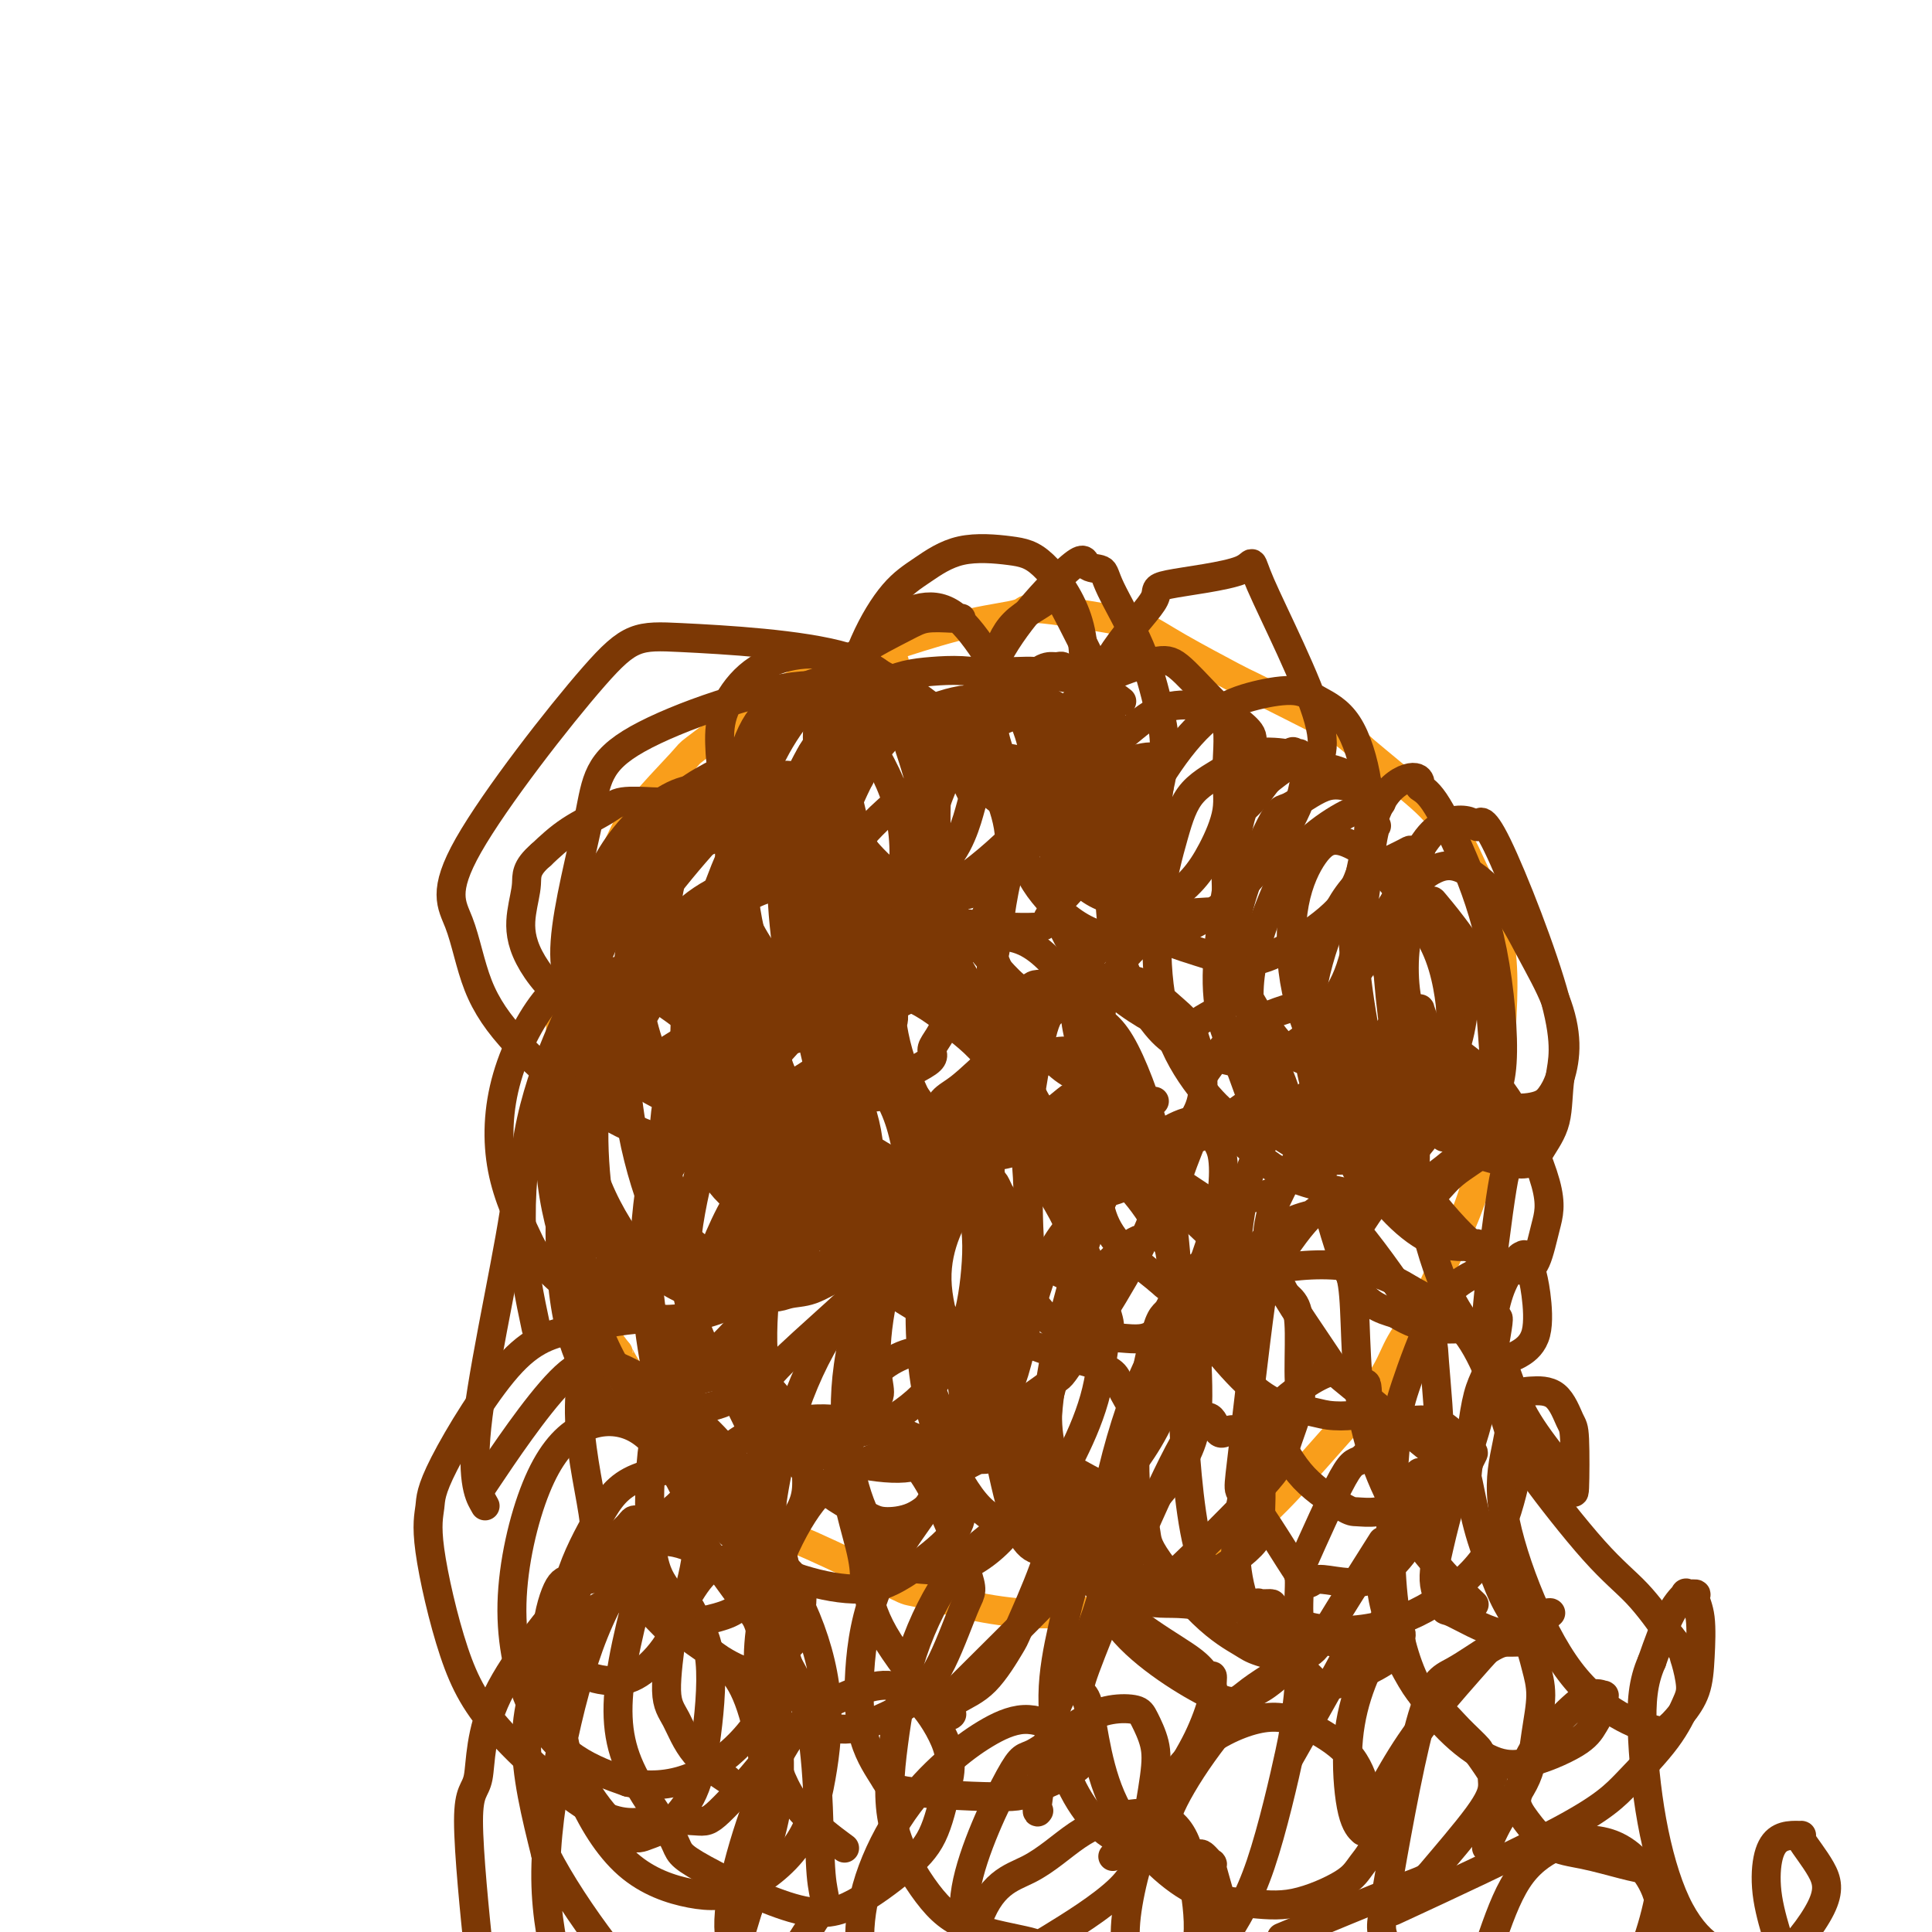 <svg viewBox='0 0 400 400' version='1.1' xmlns='http://www.w3.org/2000/svg' xmlns:xlink='http://www.w3.org/1999/xlink'><g fill='none' stroke='#F99E1B' stroke-width='6' stroke-linecap='round' stroke-linejoin='round'><path d='M185,137c0.143,-0.004 0.285,-0.007 0,0c-0.285,0.007 -0.999,0.025 -2,0c-1.001,-0.025 -2.290,-0.092 -4,0c-1.710,0.092 -3.843,0.344 -6,1c-2.157,0.656 -4.339,1.716 -7,3c-2.661,1.284 -5.802,2.794 -8,4c-2.198,1.206 -3.454,2.110 -6,4c-2.546,1.890 -6.384,4.765 -8,6c-1.616,1.235 -1.012,0.830 -3,3c-1.988,2.170 -6.567,6.916 -9,10c-2.433,3.084 -2.719,4.506 -4,7c-1.281,2.494 -3.558,6.059 -5,9c-1.442,2.941 -2.048,5.256 -3,8c-0.952,2.744 -2.250,5.915 -3,10c-0.750,4.085 -0.953,9.085 -1,14c-0.047,4.915 0.061,9.747 0,14c-0.061,4.253 -0.293,7.927 0,12c0.293,4.073 1.110,8.543 2,12c0.890,3.457 1.853,5.899 2,7c0.147,1.101 -0.523,0.861 0,3c0.523,2.139 2.238,6.657 4,10c1.762,3.343 3.572,5.512 4,6c0.428,0.488 -0.524,-0.704 1,2c1.524,2.704 5.526,9.305 7,12c1.474,2.695 0.421,1.484 2,3c1.579,1.516 5.789,5.758 10,10'/><path d='M148,307c2.966,3.065 4.380,4.228 7,6c2.620,1.772 6.445,4.151 8,5c1.555,0.849 0.838,0.166 5,2c4.162,1.834 13.201,6.184 17,8c3.799,1.816 2.356,1.098 6,2c3.644,0.902 12.373,3.424 21,4c8.627,0.576 17.150,-0.796 22,-2c4.850,-1.204 6.025,-2.242 9,-4c2.975,-1.758 7.750,-4.235 10,-6c2.250,-1.765 1.975,-2.817 3,-4c1.025,-1.183 3.350,-2.498 7,-6c3.650,-3.502 8.624,-9.190 12,-13c3.376,-3.810 5.153,-5.741 7,-8c1.847,-2.259 3.764,-4.846 5,-7c1.236,-2.154 1.790,-3.876 3,-6c1.210,-2.124 3.076,-4.649 4,-6c0.924,-1.351 0.905,-1.529 2,-4c1.095,-2.471 3.302,-7.237 5,-11c1.698,-3.763 2.887,-6.523 4,-10c1.113,-3.477 2.151,-7.672 3,-12c0.849,-4.328 1.511,-8.789 2,-13c0.489,-4.211 0.806,-8.173 1,-12c0.194,-3.827 0.264,-7.521 0,-11c-0.264,-3.479 -0.862,-6.743 -2,-10c-1.138,-3.257 -2.816,-6.505 -4,-9c-1.184,-2.495 -1.872,-4.235 -3,-6c-1.128,-1.765 -2.694,-3.556 -4,-5c-1.306,-1.444 -2.352,-2.543 -4,-4c-1.648,-1.457 -3.900,-3.274 -6,-5c-2.100,-1.726 -4.050,-3.363 -6,-5'/><path d='M282,155c-4.318,-3.891 -5.112,-4.119 -7,-5c-1.888,-0.881 -4.870,-2.414 -8,-4c-3.130,-1.586 -6.407,-3.225 -8,-4c-1.593,-0.775 -1.503,-0.685 -4,-2c-2.497,-1.315 -7.580,-4.034 -11,-6c-3.420,-1.966 -5.177,-3.177 -7,-4c-1.823,-0.823 -3.712,-1.256 -8,-2c-4.288,-0.744 -10.977,-1.799 -14,-2c-3.023,-0.201 -2.382,0.453 -4,1c-1.618,0.547 -5.494,0.986 -10,2c-4.506,1.014 -9.641,2.602 -14,4c-4.359,1.398 -7.943,2.607 -14,7c-6.057,4.393 -14.588,11.969 -18,15c-3.412,3.031 -1.706,1.515 0,0'/></g>
<g fill='none' stroke='#7C3805' stroke-width='6' stroke-linecap='round' stroke-linejoin='round'><path d='M137,166c-0.241,0.037 -0.482,0.073 -2,0c-1.518,-0.073 -4.314,-0.257 -6,0c-1.686,0.257 -2.262,0.954 -4,2c-1.738,1.046 -4.640,2.442 -7,4c-2.360,1.558 -4.180,3.279 -6,5'/><path d='M112,177c-3.255,2.789 -2.894,4.262 -3,6c-0.106,1.738 -0.680,3.740 -1,6c-0.320,2.260 -0.386,4.779 1,8c1.386,3.221 4.223,7.142 8,10c3.777,2.858 8.493,4.651 11,6c2.507,1.349 2.805,2.255 4,3c1.195,0.745 3.287,1.328 5,2c1.713,0.672 3.048,1.434 4,2c0.952,0.566 1.522,0.937 2,1c0.478,0.063 0.865,-0.180 1,0c0.135,0.180 0.018,0.785 0,1c-0.018,0.215 0.063,0.040 0,0c-0.063,-0.040 -0.268,0.056 0,1c0.268,0.944 1.010,2.738 1,4c-0.010,1.262 -0.773,1.992 -1,3c-0.227,1.008 0.081,2.293 0,3c-0.081,0.707 -0.552,0.837 -1,1c-0.448,0.163 -0.873,0.359 -1,1c-0.127,0.641 0.044,1.726 0,2c-0.044,0.274 -0.301,-0.263 0,0c0.301,0.263 1.161,1.327 2,2c0.839,0.673 1.656,0.957 3,1c1.344,0.043 3.216,-0.154 5,-1c1.784,-0.846 3.481,-2.343 5,-5c1.519,-2.657 2.861,-6.476 3,-11c0.139,-4.524 -0.927,-9.753 -2,-14c-1.073,-4.247 -2.155,-7.511 -4,-10c-1.845,-2.489 -4.453,-4.203 -7,-5c-2.547,-0.797 -5.032,-0.676 -7,0c-1.968,0.676 -3.419,1.907 -5,4c-1.581,2.093 -3.290,5.046 -5,8'/><path d='M130,206c-2.552,3.368 -3.934,5.787 -5,10c-1.066,4.213 -1.818,10.222 -2,16c-0.182,5.778 0.204,11.327 1,17c0.796,5.673 2.001,11.469 5,17c2.999,5.531 7.791,10.797 10,13c2.209,2.203 1.836,1.343 3,1c1.164,-0.343 3.865,-0.170 5,0c1.135,0.170 0.703,0.336 2,-1c1.297,-1.336 4.324,-4.173 6,-7c1.676,-2.827 2.000,-5.643 2,-9c0.000,-3.357 -0.323,-7.253 -1,-11c-0.677,-3.747 -1.707,-7.344 -3,-10c-1.293,-2.656 -2.850,-4.372 -4,-5c-1.150,-0.628 -1.894,-0.167 -3,0c-1.106,0.167 -2.576,0.041 -4,1c-1.424,0.959 -2.802,3.001 -4,5c-1.198,1.999 -2.214,3.953 -3,7c-0.786,3.047 -1.340,7.186 -1,13c0.340,5.814 1.573,13.302 2,17c0.427,3.698 0.047,3.604 2,9c1.953,5.396 6.240,16.280 9,22c2.760,5.720 3.993,6.275 5,7c1.007,0.725 1.787,1.621 3,2c1.213,0.379 2.859,0.243 4,0c1.141,-0.243 1.776,-0.591 3,-2c1.224,-1.409 3.038,-3.877 4,-6c0.962,-2.123 1.072,-3.899 1,-6c-0.072,-2.101 -0.327,-4.527 -1,-7c-0.673,-2.473 -1.764,-4.992 -3,-7c-1.236,-2.008 -2.618,-3.504 -4,-5'/><path d='M159,287c-2.089,-3.371 -3.313,-2.299 -5,-2c-1.687,0.299 -3.838,-0.175 -6,0c-2.162,0.175 -4.334,0.997 -6,2c-1.666,1.003 -2.826,2.186 -4,4c-1.174,1.814 -2.362,4.260 -3,10c-0.638,5.740 -0.727,14.775 0,20c0.727,5.225 2.269,6.639 3,8c0.731,1.361 0.652,2.667 2,5c1.348,2.333 4.125,5.691 7,8c2.875,2.309 5.848,3.567 7,4c1.152,0.433 0.482,0.041 2,-1c1.518,-1.041 5.222,-2.730 7,-4c1.778,-1.270 1.628,-2.121 2,-4c0.372,-1.879 1.266,-4.786 1,-7c-0.266,-2.214 -1.690,-3.733 -3,-5c-1.310,-1.267 -2.505,-2.280 -3,-3c-0.495,-0.720 -0.289,-1.148 -2,-1c-1.711,0.148 -5.339,0.872 -8,2c-2.661,1.128 -4.354,2.662 -6,5c-1.646,2.338 -3.245,5.481 -4,7c-0.755,1.519 -0.667,1.413 -1,4c-0.333,2.587 -1.086,7.867 -1,11c0.086,3.133 1.013,4.118 2,6c0.987,1.882 2.035,4.661 4,7c1.965,2.339 4.847,4.240 6,5c1.153,0.760 0.576,0.380 0,0'/><path d='M158,164c-0.855,0.117 -1.710,0.235 -2,0c-0.290,-0.235 -0.017,-0.822 0,-1c0.017,-0.178 -0.224,0.055 -1,0c-0.776,-0.055 -2.088,-0.397 -4,0c-1.912,0.397 -4.424,1.533 -7,3c-2.576,1.467 -5.218,3.266 -8,6c-2.782,2.734 -5.706,6.401 -8,11c-2.294,4.599 -3.958,10.128 -5,14c-1.042,3.872 -1.462,6.087 -1,9c0.462,2.913 1.806,6.523 3,9c1.194,2.477 2.239,3.822 4,5c1.761,1.178 4.238,2.188 6,3c1.762,0.812 2.809,1.427 5,2c2.191,0.573 5.525,1.105 7,1c1.475,-0.105 1.090,-0.846 2,-1c0.910,-0.154 3.113,0.279 5,0c1.887,-0.279 3.458,-1.269 4,-2c0.542,-0.731 0.056,-1.204 0,-2c-0.056,-0.796 0.318,-1.913 0,-3c-0.318,-1.087 -1.327,-2.142 -2,-3c-0.673,-0.858 -1.010,-1.520 -2,-2c-0.990,-0.480 -2.633,-0.777 -4,-1c-1.367,-0.223 -2.460,-0.371 -4,1c-1.540,1.371 -3.529,4.262 -5,7c-1.471,2.738 -2.425,5.322 -3,9c-0.575,3.678 -0.773,8.450 0,13c0.773,4.550 2.516,8.879 3,11c0.484,2.121 -0.290,2.035 2,4c2.290,1.965 7.645,5.983 13,10'/><path d='M156,267c3.688,2.409 5.406,1.431 7,1c1.594,-0.431 3.062,-0.315 5,-1c1.938,-0.685 4.345,-2.172 6,-3c1.655,-0.828 2.559,-0.996 4,-4c1.441,-3.004 3.418,-8.844 4,-12c0.582,-3.156 -0.231,-3.627 -1,-4c-0.769,-0.373 -1.494,-0.647 -2,-1c-0.506,-0.353 -0.792,-0.785 -2,-1c-1.208,-0.215 -3.336,-0.212 -6,2c-2.664,2.212 -5.863,6.634 -8,10c-2.137,3.366 -3.212,5.675 -4,10c-0.788,4.325 -1.291,10.665 -1,16c0.291,5.335 1.375,9.663 3,14c1.625,4.337 3.792,8.681 7,12c3.208,3.319 7.456,5.611 10,7c2.544,1.389 3.384,1.875 5,2c1.616,0.125 4.009,-0.112 6,-1c1.991,-0.888 3.580,-2.426 4,-3c0.420,-0.574 -0.330,-0.184 1,-2c1.330,-1.816 4.741,-5.839 6,-8c1.259,-2.161 0.366,-2.459 0,-5c-0.366,-2.541 -0.206,-7.324 -1,-10c-0.794,-2.676 -2.543,-3.245 -4,-4c-1.457,-0.755 -2.621,-1.698 -4,-2c-1.379,-0.302 -2.972,0.035 -5,1c-2.028,0.965 -4.491,2.557 -6,5c-1.509,2.443 -2.064,5.737 -3,9c-0.936,3.263 -2.252,6.494 -2,11c0.252,4.506 2.072,10.287 3,14c0.928,3.713 0.964,5.356 1,7'/><path d='M179,327c1.193,5.437 2.176,8.529 5,13c2.824,4.471 7.489,10.322 10,13c2.511,2.678 2.868,2.182 3,2c0.132,-0.182 0.038,-0.052 0,0c-0.038,0.052 -0.019,0.026 0,0'/><path d='M178,161c-0.101,0.025 -0.203,0.049 -1,0c-0.797,-0.049 -2.291,-0.172 -4,0c-1.709,0.172 -3.634,0.638 -7,3c-3.366,2.362 -8.175,6.619 -11,10c-2.825,3.381 -3.667,5.887 -4,7c-0.333,1.113 -0.157,0.831 0,4c0.157,3.169 0.296,9.787 1,14c0.704,4.213 1.972,6.022 4,8c2.028,1.978 4.817,4.124 6,5c1.183,0.876 0.762,0.481 3,1c2.238,0.519 7.136,1.953 10,2c2.864,0.047 3.696,-1.293 5,-2c1.304,-0.707 3.081,-0.780 4,-1c0.919,-0.220 0.979,-0.588 1,-1c0.021,-0.412 0.004,-0.868 0,-1c-0.004,-0.132 0.006,0.059 0,0c-0.006,-0.059 -0.028,-0.368 -1,0c-0.972,0.368 -2.894,1.415 -5,3c-2.106,1.585 -4.396,3.709 -6,6c-1.604,2.291 -2.522,4.748 -3,7c-0.478,2.252 -0.515,4.300 0,7c0.515,2.700 1.581,6.054 3,9c1.419,2.946 3.190,5.486 5,8c1.810,2.514 3.660,5.004 6,8c2.340,2.996 5.170,6.498 8,10'/><path d='M192,268c5.378,7.384 7.822,8.342 9,9c1.178,0.658 1.089,1.014 3,4c1.911,2.986 5.823,8.603 8,12c2.177,3.397 2.619,4.575 3,6c0.381,1.425 0.701,3.097 1,5c0.299,1.903 0.578,4.038 1,6c0.422,1.962 0.989,3.750 1,6c0.011,2.250 -0.534,4.961 -2,9c-1.466,4.039 -3.854,9.405 -5,12c-1.146,2.595 -1.050,2.419 -2,4c-0.950,1.581 -2.945,4.919 -5,7c-2.055,2.081 -4.169,2.907 -6,4c-1.831,1.093 -3.380,2.455 -4,3c-0.620,0.545 -0.310,0.272 0,0'/><path d='M200,145c0.132,-0.003 0.265,-0.006 0,0c-0.265,0.006 -0.927,0.021 -1,0c-0.073,-0.021 0.443,-0.078 0,0c-0.443,0.078 -1.846,0.293 -4,1c-2.154,0.707 -5.060,1.908 -8,4c-2.940,2.092 -5.913,5.074 -9,11c-3.087,5.926 -6.289,14.796 -8,19c-1.711,4.204 -1.930,3.743 -2,10c-0.070,6.257 0.008,19.233 1,26c0.992,6.767 2.898,7.327 4,8c1.102,0.673 1.401,1.460 2,2c0.599,0.540 1.499,0.835 3,1c1.501,0.165 3.604,0.202 4,0c0.396,-0.202 -0.916,-0.643 1,-2c1.916,-1.357 7.061,-3.631 9,-5c1.939,-1.369 0.674,-1.833 1,-3c0.326,-1.167 2.244,-3.036 3,-6c0.756,-2.964 0.350,-7.024 0,-9c-0.350,-1.976 -0.646,-1.867 -2,-3c-1.354,-1.133 -3.768,-3.506 -6,-5c-2.232,-1.494 -4.282,-2.108 -6,-2c-1.718,0.108 -3.104,0.940 -5,2c-1.896,1.060 -4.304,2.349 -6,5c-1.696,2.651 -2.681,6.663 -3,10c-0.319,3.337 0.028,5.997 1,10c0.972,4.003 2.569,9.347 5,13c2.431,3.653 5.694,5.615 8,7c2.306,1.385 3.653,2.192 5,3'/><path d='M187,242c4.636,1.806 9.726,1.321 12,1c2.274,-0.321 1.733,-0.478 2,-1c0.267,-0.522 1.342,-1.409 2,-2c0.658,-0.591 0.897,-0.887 1,-1c0.103,-0.113 0.069,-0.044 0,0c-0.069,0.044 -0.172,0.062 0,0c0.172,-0.062 0.621,-0.205 0,1c-0.621,1.205 -2.310,3.757 -3,5c-0.690,1.243 -0.381,1.178 -2,4c-1.619,2.822 -5.166,8.530 -5,16c0.166,7.470 4.043,16.702 7,22c2.957,5.298 4.992,6.663 8,9c3.008,2.337 6.990,5.647 9,7c2.010,1.353 2.049,0.751 3,1c0.951,0.249 2.816,1.351 4,2c1.184,0.649 1.688,0.845 2,1c0.312,0.155 0.430,0.271 1,1c0.570,0.729 1.590,2.072 2,4c0.410,1.928 0.211,4.439 0,7c-0.211,2.561 -0.432,5.170 -1,8c-0.568,2.830 -1.483,5.879 -3,10c-1.517,4.121 -3.636,9.314 -5,12c-1.364,2.686 -1.974,2.864 -3,7c-1.026,4.136 -2.469,12.229 -3,16c-0.531,3.771 -0.152,3.220 0,3c0.152,-0.220 0.076,-0.110 0,0'/><path d='M184,143c0.231,-0.474 0.462,-0.949 0,-1c-0.462,-0.051 -1.616,0.321 -2,0c-0.384,-0.321 0.003,-1.335 -2,-1c-2.003,0.335 -6.395,2.017 -9,3c-2.605,0.983 -3.422,1.265 -5,3c-1.578,1.735 -3.919,4.922 -6,9c-2.081,4.078 -3.904,9.045 -5,14c-1.096,4.955 -1.464,9.897 -1,15c0.464,5.103 1.759,10.368 3,14c1.241,3.632 2.427,5.633 4,7c1.573,1.367 3.535,2.102 5,3c1.465,0.898 2.435,1.959 4,2c1.565,0.041 3.726,-0.938 6,-2c2.274,-1.062 4.660,-2.208 6,-3c1.340,-0.792 1.633,-1.232 3,-3c1.367,-1.768 3.808,-4.866 5,-7c1.192,-2.134 1.136,-3.306 1,-4c-0.136,-0.694 -0.350,-0.911 -1,-2c-0.650,-1.089 -1.734,-3.050 -3,-4c-1.266,-0.950 -2.714,-0.890 -5,0c-2.286,0.890 -5.409,2.610 -8,5c-2.591,2.390 -4.650,5.450 -7,10c-2.350,4.550 -4.991,10.592 -6,17c-1.009,6.408 -0.386,13.184 0,17c0.386,3.816 0.537,4.672 2,8c1.463,3.328 4.240,9.127 10,15c5.760,5.873 14.503,11.821 21,15c6.497,3.179 10.749,3.590 15,4'/><path d='M209,277c4.010,1.202 6.534,2.206 9,3c2.466,0.794 4.875,1.377 7,2c2.125,0.623 3.965,1.287 5,2c1.035,0.713 1.265,1.475 2,3c0.735,1.525 1.977,3.812 3,5c1.023,1.188 1.828,1.276 1,5c-0.828,3.724 -3.289,11.084 -4,14c-0.711,2.916 0.327,1.388 -2,4c-2.327,2.612 -8.018,9.362 -10,12c-1.982,2.638 -0.255,1.163 -4,5c-3.745,3.837 -12.963,12.987 -17,17c-4.037,4.013 -2.895,2.888 -3,3c-0.105,0.112 -1.459,1.461 -2,2c-0.541,0.539 -0.271,0.270 0,0'/><path d='M220,139c0.098,-0.422 0.197,-0.844 0,-1c-0.197,-0.156 -0.689,-0.047 -1,0c-0.311,0.047 -0.440,0.032 -1,0c-0.560,-0.032 -1.551,-0.081 -3,1c-1.449,1.081 -3.357,3.294 -6,5c-2.643,1.706 -6.020,2.907 -8,5c-1.980,2.093 -2.563,5.077 -4,9c-1.437,3.923 -3.728,8.785 -5,14c-1.272,5.215 -1.524,10.783 -1,16c0.524,5.217 1.823,10.082 3,13c1.177,2.918 2.231,3.888 4,5c1.769,1.112 4.251,2.367 5,3c0.749,0.633 -0.237,0.646 1,0c1.237,-0.646 4.695,-1.950 7,-3c2.305,-1.050 3.455,-1.847 4,-2c0.545,-0.153 0.486,0.336 1,0c0.514,-0.336 1.603,-1.497 2,-2c0.397,-0.503 0.102,-0.348 0,0c-0.102,0.348 -0.010,0.889 0,1c0.010,0.111 -0.062,-0.210 0,1c0.062,1.210 0.259,3.949 0,5c-0.259,1.051 -0.975,0.414 -2,4c-1.025,3.586 -2.360,11.395 -3,16c-0.640,4.605 -0.587,6.005 0,8c0.587,1.995 1.707,4.584 3,7c1.293,2.416 2.759,4.658 4,7c1.241,2.342 2.257,4.784 3,6c0.743,1.216 1.212,1.204 2,3c0.788,1.796 1.894,5.398 3,9'/><path d='M228,269c2.610,6.264 1.635,5.924 1,8c-0.635,2.076 -0.930,6.567 -2,11c-1.070,4.433 -2.914,8.810 -5,13c-2.086,4.190 -4.415,8.195 -6,11c-1.585,2.805 -2.427,4.409 -3,5c-0.573,0.591 -0.878,0.169 -1,0c-0.122,-0.169 -0.061,-0.084 0,0'/><path d='M225,154c0.025,-0.797 0.050,-1.594 0,-2c-0.050,-0.406 -0.175,-0.423 -1,-1c-0.825,-0.577 -2.351,-1.716 -3,-2c-0.649,-0.284 -0.423,0.286 -2,0c-1.577,-0.286 -4.957,-1.426 -8,-1c-3.043,0.426 -5.748,2.420 -7,3c-1.252,0.580 -1.050,-0.254 -3,2c-1.950,2.254 -6.053,7.594 -9,13c-2.947,5.406 -4.739,10.876 -6,17c-1.261,6.124 -1.993,12.902 -2,19c-0.007,6.098 0.710,11.516 2,16c1.290,4.484 3.153,8.036 4,10c0.847,1.964 0.679,2.341 3,4c2.321,1.659 7.133,4.599 10,6c2.867,1.401 3.789,1.262 5,1c1.211,-0.262 2.710,-0.645 4,-1c1.290,-0.355 2.371,-0.680 4,-2c1.629,-1.320 3.806,-3.635 5,-5c1.194,-1.365 1.405,-1.781 2,-3c0.595,-1.219 1.574,-3.242 2,-5c0.426,-1.758 0.299,-3.251 0,-4c-0.299,-0.749 -0.769,-0.753 -2,-1c-1.231,-0.247 -3.222,-0.738 -5,0c-1.778,0.738 -3.342,2.706 -5,5c-1.658,2.294 -3.410,4.915 -5,8c-1.590,3.085 -3.017,6.633 -3,11c0.017,4.367 1.479,9.552 2,12c0.521,2.448 0.102,2.159 3,4c2.898,1.841 9.114,5.812 13,7c3.886,1.188 5.443,-0.406 7,-2'/><path d='M230,263c1.867,-0.577 3.036,-1.018 4,-2c0.964,-0.982 1.724,-2.503 2,-3c0.276,-0.497 0.070,0.032 0,0c-0.070,-0.032 -0.004,-0.626 0,-1c0.004,-0.374 -0.056,-0.530 -1,0c-0.944,0.530 -2.773,1.746 -5,4c-2.227,2.254 -4.853,5.547 -7,9c-2.147,3.453 -3.814,7.066 -5,14c-1.186,6.934 -1.892,17.191 -2,22c-0.108,4.809 0.380,4.172 2,7c1.620,2.828 4.371,9.120 8,14c3.629,4.880 8.135,8.347 12,11c3.865,2.653 7.090,4.492 9,6c1.910,1.508 2.504,2.687 3,3c0.496,0.313 0.893,-0.238 1,0c0.107,0.238 -0.075,1.266 0,2c0.075,0.734 0.408,1.174 0,3c-0.408,1.826 -1.557,5.036 -3,8c-1.443,2.964 -3.181,5.681 -5,9c-1.819,3.319 -3.721,7.240 -6,10c-2.279,2.760 -4.937,4.360 -6,5c-1.063,0.640 -0.532,0.320 0,0'/><path d='M232,145c0.221,0.172 0.441,0.343 0,0c-0.441,-0.343 -1.544,-1.201 -3,-2c-1.456,-0.799 -3.266,-1.538 -5,-2c-1.734,-0.462 -3.392,-0.647 -5,-1c-1.608,-0.353 -3.165,-0.873 -5,-1c-1.835,-0.127 -3.949,0.139 -5,0c-1.051,-0.139 -1.038,-0.684 -3,1c-1.962,1.684 -5.900,5.597 -8,7c-2.100,1.403 -2.364,0.294 -3,5c-0.636,4.706 -1.644,15.225 -1,23c0.644,7.775 2.942,12.806 4,15c1.058,2.194 0.878,1.552 3,4c2.122,2.448 6.547,7.987 9,10c2.453,2.013 2.933,0.501 4,0c1.067,-0.501 2.722,0.009 4,0c1.278,-0.009 2.181,-0.538 3,-1c0.819,-0.462 1.554,-0.857 2,-1c0.446,-0.143 0.604,-0.036 1,0c0.396,0.036 1.031,-0.001 1,0c-0.031,0.001 -0.728,0.040 -1,0c-0.272,-0.040 -0.117,-0.159 0,0c0.117,0.159 0.197,0.597 0,2c-0.197,1.403 -0.673,3.769 -1,5c-0.327,1.231 -0.507,1.325 0,4c0.507,2.675 1.699,7.932 3,12c1.301,4.068 2.709,6.946 5,10c2.291,3.054 5.463,6.284 9,10c3.537,3.716 7.439,7.919 11,11c3.561,3.081 6.780,5.041 10,7'/><path d='M261,263c5.669,5.400 4.842,4.900 5,5c0.158,0.100 1.300,0.799 2,2c0.700,1.201 0.959,2.902 1,6c0.041,3.098 -0.137,7.592 0,10c0.137,2.408 0.590,2.728 0,5c-0.590,2.272 -2.222,6.494 -3,9c-0.778,2.506 -0.703,3.296 -5,8c-4.297,4.704 -12.967,13.323 -18,18c-5.033,4.677 -6.431,5.411 -8,6c-1.569,0.589 -3.310,1.034 -4,1c-0.690,-0.034 -0.329,-0.545 -1,0c-0.671,0.545 -2.373,2.147 -3,3c-0.627,0.853 -0.179,0.958 0,1c0.179,0.042 0.090,0.021 0,0'/><path d='M242,157c-1.241,0.081 -2.482,0.162 -3,0c-0.518,-0.162 -0.313,-0.567 -3,0c-2.687,0.567 -8.267,2.105 -12,4c-3.733,1.895 -5.619,4.147 -8,7c-2.381,2.853 -5.257,6.308 -7,12c-1.743,5.692 -2.353,13.622 -3,17c-0.647,3.378 -1.331,2.205 0,7c1.331,4.795 4.676,15.558 7,21c2.324,5.442 3.626,5.562 5,6c1.374,0.438 2.818,1.193 4,2c1.182,0.807 2.100,1.667 3,2c0.900,0.333 1.782,0.139 3,0c1.218,-0.139 2.770,-0.222 4,-1c1.230,-0.778 2.136,-2.249 3,-3c0.864,-0.751 1.685,-0.782 2,-1c0.315,-0.218 0.123,-0.623 0,-1c-0.123,-0.377 -0.177,-0.726 0,-1c0.177,-0.274 0.585,-0.473 0,0c-0.585,0.473 -2.162,1.618 -3,2c-0.838,0.382 -0.937,0.000 -2,2c-1.063,2.000 -3.089,6.381 -4,10c-0.911,3.619 -0.707,6.474 0,9c0.707,2.526 1.916,4.722 4,7c2.084,2.278 5.042,4.639 8,7'/><path d='M240,265c3.131,2.974 4.958,3.409 7,4c2.042,0.591 4.300,1.338 6,2c1.700,0.662 2.841,1.238 4,1c1.159,-0.238 2.335,-1.290 3,-2c0.665,-0.710 0.818,-1.077 1,-1c0.182,0.077 0.393,0.597 0,-1c-0.393,-1.597 -1.390,-5.310 -2,-7c-0.610,-1.690 -0.832,-1.356 -3,-1c-2.168,0.356 -6.282,0.735 -9,3c-2.718,2.265 -4.039,6.415 -5,8c-0.961,1.585 -1.562,0.604 -3,6c-1.438,5.396 -3.714,17.168 -4,25c-0.286,7.832 1.416,11.722 2,14c0.584,2.278 0.050,2.944 2,6c1.950,3.056 6.385,8.503 10,12c3.615,3.497 6.411,5.043 8,6c1.589,0.957 1.970,1.326 4,2c2.030,0.674 5.707,1.654 7,2c1.293,0.346 0.201,0.057 0,0c-0.201,-0.057 0.490,0.118 1,0c0.510,-0.118 0.840,-0.530 1,-1c0.160,-0.470 0.149,-0.999 0,-1c-0.149,-0.001 -0.437,0.527 -2,2c-1.563,1.473 -4.402,3.892 -6,5c-1.598,1.108 -1.954,0.905 -4,3c-2.046,2.095 -5.782,6.487 -9,11c-3.218,4.513 -5.920,9.147 -7,12c-1.080,2.853 -0.540,3.927 0,5'/><path d='M242,380c-1.167,2.833 -0.583,1.417 0,0'/><path d='M256,164c0.301,-1.287 0.602,-2.574 1,-3c0.398,-0.426 0.894,0.010 1,0c0.106,-0.010 -0.177,-0.468 0,-1c0.177,-0.532 0.815,-1.140 1,-2c0.185,-0.860 -0.083,-1.971 0,-3c0.083,-1.029 0.517,-1.974 0,-3c-0.517,-1.026 -1.984,-2.131 -3,-3c-1.016,-0.869 -1.582,-1.502 -3,-2c-1.418,-0.498 -3.689,-0.862 -6,-1c-2.311,-0.138 -4.663,-0.050 -7,1c-2.337,1.050 -4.660,3.063 -7,5c-2.340,1.937 -4.699,3.797 -7,7c-2.301,3.203 -4.545,7.747 -6,12c-1.455,4.253 -2.121,8.215 -2,12c0.121,3.785 1.027,7.393 3,11c1.973,3.607 5.012,7.214 8,10c2.988,2.786 5.926,4.753 8,6c2.074,1.247 3.284,1.776 5,2c1.716,0.224 3.937,0.143 5,0c1.063,-0.143 0.967,-0.348 2,-1c1.033,-0.652 3.195,-1.752 5,-3c1.805,-1.248 3.252,-2.643 4,-4c0.748,-1.357 0.795,-2.675 1,-4c0.205,-1.325 0.568,-2.658 0,-4c-0.568,-1.342 -2.067,-2.694 -3,-4c-0.933,-1.306 -1.300,-2.565 -3,-3c-1.700,-0.435 -4.734,-0.044 -6,0c-1.266,0.044 -0.764,-0.257 -3,1c-2.236,1.257 -7.210,4.074 -10,7c-2.790,2.926 -3.395,5.963 -4,9'/><path d='M230,206c-1.222,1.675 -2.276,1.364 -2,6c0.276,4.636 1.884,14.219 4,20c2.116,5.781 4.740,7.761 8,10c3.260,2.239 7.155,4.738 9,6c1.845,1.262 1.639,1.287 4,1c2.361,-0.287 7.289,-0.887 10,-2c2.711,-1.113 3.205,-2.738 4,-4c0.795,-1.262 1.889,-2.159 2,-4c0.111,-1.841 -0.763,-4.625 -1,-6c-0.237,-1.375 0.161,-1.342 -1,-2c-1.161,-0.658 -3.883,-2.005 -5,-3c-1.117,-0.995 -0.631,-1.636 -3,0c-2.369,1.636 -7.595,5.548 -10,7c-2.405,1.452 -1.989,0.445 -3,3c-1.011,2.555 -3.450,8.673 -4,14c-0.550,5.327 0.788,9.862 1,12c0.212,2.138 -0.701,1.880 2,6c2.701,4.120 9.015,12.618 14,17c4.985,4.382 8.641,4.649 11,5c2.359,0.351 3.420,0.787 5,1c1.580,0.213 3.677,0.204 5,0c1.323,-0.204 1.870,-0.603 2,-1c0.130,-0.397 -0.159,-0.794 0,-1c0.159,-0.206 0.765,-0.223 1,-1c0.235,-0.777 0.100,-2.316 0,-3c-0.100,-0.684 -0.165,-0.515 -1,-1c-0.835,-0.485 -2.440,-1.625 -4,-2c-1.560,-0.375 -3.074,0.014 -5,1c-1.926,0.986 -4.265,2.567 -6,4c-1.735,1.433 -2.868,2.716 -4,4'/><path d='M263,293c-2.818,4.672 -4.862,12.352 -6,18c-1.138,5.648 -1.371,9.263 -1,13c0.371,3.737 1.345,7.596 3,11c1.655,3.404 3.991,6.354 6,8c2.009,1.646 3.691,1.990 5,3c1.309,1.010 2.245,2.688 4,3c1.755,0.312 4.328,-0.742 7,-2c2.672,-1.258 5.444,-2.719 7,-4c1.556,-1.281 1.898,-2.380 2,-3c0.102,-0.620 -0.034,-0.759 0,-1c0.034,-0.241 0.239,-0.583 0,-1c-0.239,-0.417 -0.920,-0.907 -3,0c-2.080,0.907 -5.557,3.212 -7,4c-1.443,0.788 -0.850,0.058 -3,4c-2.150,3.942 -7.043,12.555 -9,16c-1.957,3.445 -0.979,1.723 0,0'/><path d='M270,159c0.359,-0.335 0.718,-0.670 0,-1c-0.718,-0.330 -2.513,-0.654 -3,-1c-0.487,-0.346 0.334,-0.714 -1,-1c-1.334,-0.286 -4.823,-0.490 -7,0c-2.177,0.490 -3.041,1.675 -5,3c-1.959,1.325 -5.013,2.790 -7,5c-1.987,2.210 -2.907,5.164 -4,9c-1.093,3.836 -2.361,8.552 -3,14c-0.639,5.448 -0.651,11.628 0,17c0.651,5.372 1.964,9.938 4,14c2.036,4.062 4.793,7.622 7,10c2.207,2.378 3.862,3.574 6,4c2.138,0.426 4.759,0.082 6,0c1.241,-0.082 1.103,0.100 2,0c0.897,-0.100 2.829,-0.480 5,-2c2.171,-1.520 4.582,-4.179 6,-6c1.418,-1.821 1.844,-2.805 2,-4c0.156,-1.195 0.042,-2.600 0,-4c-0.042,-1.400 -0.014,-2.794 -1,-4c-0.986,-1.206 -2.988,-2.223 -4,-3c-1.012,-0.777 -1.034,-1.314 -3,-1c-1.966,0.314 -5.875,1.478 -9,3c-3.125,1.522 -5.465,3.403 -7,5c-1.535,1.597 -2.264,2.910 -3,4c-0.736,1.090 -1.479,1.958 -2,3c-0.521,1.042 -0.820,2.259 1,5c1.820,2.741 5.759,7.007 9,10c3.241,2.993 5.783,4.712 9,6c3.217,1.288 7.108,2.144 11,3'/><path d='M279,247c3.546,1.534 2.412,0.868 4,0c1.588,-0.868 5.896,-1.938 8,-3c2.104,-1.062 2.002,-2.116 2,-3c-0.002,-0.884 0.097,-1.599 0,-3c-0.097,-1.401 -0.391,-3.489 -1,-5c-0.609,-1.511 -1.535,-2.446 -5,-2c-3.465,0.446 -9.470,2.272 -13,4c-3.530,1.728 -4.586,3.357 -6,6c-1.414,2.643 -3.187,6.299 -4,8c-0.813,1.701 -0.666,1.446 -1,3c-0.334,1.554 -1.149,4.916 0,9c1.149,4.084 4.261,8.889 7,13c2.739,4.111 5.106,7.528 6,9c0.894,1.472 0.315,0.999 4,4c3.685,3.001 11.632,9.476 16,13c4.368,3.524 5.156,4.096 6,4c0.844,-0.096 1.745,-0.862 2,-1c0.255,-0.138 -0.137,0.351 0,0c0.137,-0.351 0.804,-1.543 1,-2c0.196,-0.457 -0.080,-0.180 -1,-1c-0.920,-0.820 -2.485,-2.737 -4,-4c-1.515,-1.263 -2.982,-1.874 -5,-2c-2.018,-0.126 -4.589,0.232 -7,2c-2.411,1.768 -4.662,4.947 -6,6c-1.338,1.053 -1.764,-0.020 -4,4c-2.236,4.020 -6.281,13.132 -8,17c-1.719,3.868 -1.110,2.490 -1,4c0.110,1.510 -0.278,5.906 0,8c0.278,2.094 1.222,1.884 2,2c0.778,0.116 1.389,0.558 2,1'/><path d='M273,338c1.072,0.901 1.751,1.652 3,2c1.249,0.348 3.068,0.293 5,0c1.932,-0.293 3.978,-0.824 5,-1c1.022,-0.176 1.021,0.002 1,0c-0.021,-0.002 -0.062,-0.184 0,0c0.062,0.184 0.229,0.734 0,1c-0.229,0.266 -0.853,0.247 -2,2c-1.147,1.753 -2.819,5.279 -4,9c-1.181,3.721 -1.873,7.636 -2,12c-0.127,4.364 0.312,9.175 1,12c0.688,2.825 1.625,3.664 2,4c0.375,0.336 0.187,0.168 0,0'/><path d='M286,166c-0.004,0.205 -0.007,0.410 0,0c0.007,-0.410 0.026,-1.435 -1,-2c-1.026,-0.565 -3.096,-0.671 -5,-1c-1.904,-0.329 -3.640,-0.881 -6,0c-2.360,0.881 -5.342,3.196 -7,4c-1.658,0.804 -1.991,0.097 -4,4c-2.009,3.903 -5.694,12.417 -7,19c-1.306,6.583 -0.234,11.234 2,17c2.234,5.766 5.630,12.648 7,16c1.370,3.352 0.713,3.176 3,5c2.287,1.824 7.518,5.648 10,7c2.482,1.352 2.217,0.232 2,0c-0.217,-0.232 -0.384,0.426 1,0c1.384,-0.426 4.318,-1.935 6,-3c1.682,-1.065 2.111,-1.686 3,-3c0.889,-1.314 2.238,-3.321 3,-5c0.762,-1.679 0.937,-3.028 1,-4c0.063,-0.972 0.015,-1.565 0,-2c-0.015,-0.435 0.002,-0.712 0,-1c-0.002,-0.288 -0.025,-0.588 -1,-1c-0.975,-0.412 -2.903,-0.936 -5,0c-2.097,0.936 -4.364,3.331 -6,4c-1.636,0.669 -2.640,-0.390 -4,4c-1.360,4.390 -3.076,14.228 -4,18c-0.924,3.772 -1.056,1.477 0,5c1.056,3.523 3.302,12.864 6,18c2.698,5.136 5.849,6.068 9,7'/><path d='M289,272c2.801,1.763 5.303,2.671 8,3c2.697,0.329 5.587,0.081 7,0c1.413,-0.081 1.347,0.007 2,0c0.653,-0.007 2.025,-0.108 3,-1c0.975,-0.892 1.551,-2.575 1,1c-0.551,3.575 -2.231,12.409 -4,19c-1.769,6.591 -3.627,10.939 -5,15c-1.373,4.061 -2.262,7.836 -3,11c-0.738,3.164 -1.324,5.717 -1,8c0.324,2.283 1.558,4.297 2,5c0.442,0.703 0.093,0.095 2,1c1.907,0.905 6.070,3.325 9,4c2.930,0.675 4.627,-0.393 6,-1c1.373,-0.607 2.422,-0.752 3,-1c0.578,-0.248 0.685,-0.597 1,-1c0.315,-0.403 0.837,-0.858 1,-1c0.163,-0.142 -0.033,0.029 0,0c0.033,-0.029 0.296,-0.259 -1,0c-1.296,0.259 -4.149,1.005 -7,3c-2.851,1.995 -5.699,5.238 -9,9c-3.301,3.762 -7.056,8.041 -10,12c-2.944,3.959 -5.078,7.597 -7,11c-1.922,3.403 -3.633,6.570 -4,8c-0.367,1.430 0.609,1.123 1,1c0.391,-0.123 0.195,-0.061 0,0'/><path d='M269,156c-0.430,-0.042 -0.860,-0.085 -1,0c-0.140,0.085 0.011,0.296 0,0c-0.011,-0.296 -0.184,-1.100 -2,1c-1.816,2.100 -5.276,7.103 -7,9c-1.724,1.897 -1.712,0.688 -3,7c-1.288,6.312 -3.877,20.144 -4,29c-0.123,8.856 2.221,12.737 4,17c1.779,4.263 2.993,8.907 5,12c2.007,3.093 4.806,4.633 7,6c2.194,1.367 3.783,2.561 6,3c2.217,0.439 5.062,0.123 6,0c0.938,-0.123 -0.033,-0.052 2,-1c2.033,-0.948 7.068,-2.913 10,-5c2.932,-2.087 3.762,-4.294 5,-7c1.238,-2.706 2.886,-5.909 4,-9c1.114,-3.091 1.695,-6.070 2,-9c0.305,-2.930 0.334,-5.811 0,-8c-0.334,-2.189 -1.030,-3.688 -2,-5c-0.970,-1.312 -2.213,-2.439 -3,-3c-0.787,-0.561 -1.116,-0.557 -2,-1c-0.884,-0.443 -2.322,-1.334 -5,0c-2.678,1.334 -6.596,4.893 -9,8c-2.404,3.107 -3.292,5.764 -4,10c-0.708,4.236 -1.235,10.053 -1,15c0.235,4.947 1.231,9.024 3,13c1.769,3.976 4.309,7.849 7,11c2.691,3.151 5.532,5.579 8,7c2.468,1.421 4.562,1.835 6,2c1.438,0.165 2.219,0.083 3,0'/><path d='M304,258c2.495,1.370 0.233,0.295 0,0c-0.233,-0.295 1.562,0.189 2,0c0.438,-0.189 -0.480,-1.050 0,0c0.480,1.050 2.360,4.013 3,5c0.640,0.987 0.041,-0.002 0,3c-0.041,3.002 0.478,9.993 0,14c-0.478,4.007 -1.951,5.028 -3,9c-1.049,3.972 -1.675,10.895 -2,14c-0.325,3.105 -0.351,2.391 0,4c0.351,1.609 1.077,5.542 2,9c0.923,3.458 2.042,6.442 3,9c0.958,2.558 1.757,4.690 3,7c1.243,2.310 2.932,4.796 4,7c1.068,2.204 1.514,4.124 2,6c0.486,1.876 1.013,3.709 1,6c-0.013,2.291 -0.564,5.042 -1,8c-0.436,2.958 -0.756,6.123 -2,9c-1.244,2.877 -3.412,5.467 -5,8c-1.588,2.533 -2.597,5.009 -3,6c-0.403,0.991 -0.202,0.495 0,0'/><path d='M294,180c0.006,-0.763 0.012,-1.525 0,-2c-0.012,-0.475 -0.043,-0.662 0,-1c0.043,-0.338 0.159,-0.825 0,-1c-0.159,-0.175 -0.593,-0.037 -1,0c-0.407,0.037 -0.786,-0.028 -1,0c-0.214,0.028 -0.263,0.150 -2,1c-1.737,0.850 -5.162,2.428 -8,5c-2.838,2.572 -5.090,6.138 -7,11c-1.910,4.862 -3.477,11.020 -4,17c-0.523,5.980 -0.002,11.784 2,17c2.002,5.216 5.484,9.845 7,12c1.516,2.155 1.066,1.834 3,3c1.934,1.166 6.254,3.817 9,5c2.746,1.183 3.920,0.898 5,0c1.080,-0.898 2.068,-2.409 4,-4c1.932,-1.591 4.809,-3.262 7,-5c2.191,-1.738 3.696,-3.543 5,-5c1.304,-1.457 2.405,-2.565 3,-3c0.595,-0.435 0.683,-0.197 0,2c-0.683,2.197 -2.136,6.355 -3,8c-0.864,1.645 -1.138,0.779 -2,6c-0.862,5.221 -2.313,16.531 -3,24c-0.687,7.469 -0.612,11.099 1,16c1.612,4.901 4.761,11.073 6,14c1.239,2.927 0.569,2.609 3,6c2.431,3.391 7.962,10.490 12,15c4.038,4.510 6.582,6.431 9,9c2.418,2.569 4.709,5.784 7,9'/><path d='M346,339c5.029,6.020 3.602,4.571 3,4c-0.602,-0.571 -0.378,-0.262 0,1c0.378,1.262 0.910,3.478 1,5c0.090,1.522 -0.262,2.351 -1,4c-0.738,1.649 -1.864,4.119 -4,7c-2.136,2.881 -5.284,6.174 -8,9c-2.716,2.826 -5.000,5.184 -14,10c-9.000,4.816 -24.714,12.090 -31,15c-6.286,2.910 -3.143,1.455 0,0'/><path d='M290,224c0.196,-0.407 0.391,-0.815 0,-1c-0.391,-0.185 -1.369,-0.148 -2,0c-0.631,0.148 -0.917,0.408 -1,0c-0.083,-0.408 0.035,-1.483 -3,-1c-3.035,0.483 -9.223,2.523 -12,4c-2.777,1.477 -2.144,2.392 -4,4c-1.856,1.608 -6.200,3.909 -9,12c-2.800,8.091 -4.056,21.972 -3,32c1.056,10.028 4.424,16.205 7,21c2.576,4.795 4.359,8.209 7,11c2.641,2.791 6.139,4.959 8,6c1.861,1.041 2.086,0.955 3,1c0.914,0.045 2.516,0.221 4,0c1.484,-0.221 2.850,-0.839 4,-2c1.150,-1.161 2.083,-2.863 3,-4c0.917,-1.137 1.816,-1.707 2,-2c0.184,-0.293 -0.348,-0.308 -1,1c-0.652,1.308 -1.423,3.941 -2,5c-0.577,1.059 -0.959,0.545 -2,3c-1.041,2.455 -2.740,7.878 -3,12c-0.260,4.122 0.918,6.944 1,8c0.082,1.056 -0.934,0.346 0,3c0.934,2.654 3.816,8.673 6,12c2.184,3.327 3.668,3.964 5,5c1.332,1.036 2.513,2.471 4,4c1.487,1.529 3.282,3.151 4,4c0.718,0.849 0.359,0.924 0,1'/><path d='M306,363c3.608,5.085 3.127,4.797 3,5c-0.127,0.203 0.098,0.897 0,2c-0.098,1.103 -0.521,2.616 -3,6c-2.479,3.384 -7.015,8.639 -9,11c-1.985,2.361 -1.419,1.828 -7,4c-5.581,2.172 -17.309,7.049 -22,9c-4.691,1.951 -2.346,0.975 0,0'/><path d='M251,235c-0.367,0.071 -0.734,0.143 -1,0c-0.266,-0.143 -0.432,-0.500 -2,0c-1.568,0.500 -4.538,1.858 -6,2c-1.462,0.142 -1.417,-0.933 -4,1c-2.583,1.933 -7.793,6.872 -12,11c-4.207,4.128 -7.409,7.444 -10,14c-2.591,6.556 -4.569,16.353 -6,21c-1.431,4.647 -2.314,4.144 -1,10c1.314,5.856 4.826,18.071 6,23c1.174,4.929 0.010,2.571 3,4c2.990,1.429 10.134,6.646 15,9c4.866,2.354 7.455,1.846 11,2c3.545,0.154 8.048,0.970 11,1c2.952,0.030 4.355,-0.726 5,-1c0.645,-0.274 0.531,-0.067 1,0c0.469,0.067 1.519,-0.005 2,0c0.481,0.005 0.392,0.088 1,1c0.608,0.912 1.912,2.655 3,5c1.088,2.345 1.962,5.294 2,9c0.038,3.706 -0.758,8.168 -1,10c-0.242,1.832 0.071,1.032 -1,6c-1.071,4.968 -3.524,15.703 -6,23c-2.476,7.297 -4.974,11.157 -8,16c-3.026,4.843 -6.579,10.669 -8,13c-1.421,2.331 -0.711,1.165 0,0'/><path d='M209,256c-0.024,0.087 -0.048,0.174 0,0c0.048,-0.174 0.168,-0.609 0,-2c-0.168,-1.391 -0.624,-3.738 -1,-5c-0.376,-1.262 -0.671,-1.440 -1,-2c-0.329,-0.560 -0.692,-1.503 -1,-2c-0.308,-0.497 -0.563,-0.550 -1,-1c-0.437,-0.450 -1.058,-1.298 -2,-2c-0.942,-0.702 -2.205,-1.259 -4,-1c-1.795,0.259 -4.124,1.334 -6,2c-1.876,0.666 -3.301,0.922 -6,6c-2.699,5.078 -6.674,14.979 -9,23c-2.326,8.021 -3.005,14.163 -3,20c0.005,5.837 0.692,11.369 2,16c1.308,4.631 3.237,8.361 5,11c1.763,2.639 3.360,4.189 5,5c1.640,0.811 3.324,0.885 5,1c1.676,0.115 3.343,0.270 5,0c1.657,-0.270 3.305,-0.967 5,-2c1.695,-1.033 3.436,-2.402 5,-4c1.564,-1.598 2.951,-3.425 4,-5c1.049,-1.575 1.760,-2.897 2,-4c0.240,-1.103 0.009,-1.986 0,-3c-0.009,-1.014 0.204,-2.158 0,-3c-0.204,-0.842 -0.824,-1.380 -2,-2c-1.176,-0.620 -2.907,-1.320 -5,-1c-2.093,0.320 -4.546,1.660 -7,3'/><path d='M199,304c-2.900,1.391 -4.150,3.867 -7,8c-2.850,4.133 -7.299,9.923 -10,16c-2.701,6.077 -3.654,12.442 -4,18c-0.346,5.558 -0.083,10.309 1,14c1.083,3.691 2.988,6.323 4,8c1.012,1.677 1.133,2.399 6,3c4.867,0.601 14.481,1.081 19,1c4.519,-0.081 3.944,-0.724 4,-1c0.056,-0.276 0.742,-0.184 3,-1c2.258,-0.816 6.088,-2.539 8,-4c1.912,-1.461 1.908,-2.660 2,-3c0.092,-0.340 0.281,0.179 0,0c-0.281,-0.179 -1.033,-1.055 -2,-2c-0.967,-0.945 -2.150,-1.957 -4,-3c-1.850,-1.043 -4.369,-2.116 -7,-2c-2.631,0.116 -5.375,1.419 -8,3c-2.625,1.581 -5.130,3.438 -8,6c-2.870,2.562 -6.105,5.830 -9,10c-2.895,4.170 -5.451,9.243 -7,14c-1.549,4.757 -2.091,9.197 -2,13c0.091,3.803 0.814,6.967 2,9c1.186,2.033 2.836,2.933 4,4c1.164,1.067 1.841,2.301 3,3c1.159,0.699 2.799,0.863 4,1c1.201,0.137 1.964,0.246 3,0c1.036,-0.246 2.344,-0.848 3,-1c0.656,-0.152 0.660,0.145 1,0c0.340,-0.145 1.015,-0.731 1,-1c-0.015,-0.269 -0.718,-0.220 -1,0c-0.282,0.220 -0.141,0.610 0,1'/><path d='M198,418c1.354,0.523 -0.761,1.831 -2,2c-1.239,0.169 -1.603,-0.801 -2,2c-0.397,2.801 -0.828,9.372 -1,12c-0.172,2.628 -0.086,1.314 0,0'/><path d='M233,305c-0.351,1.346 -0.701,2.692 -1,3c-0.299,0.308 -0.545,-0.420 -2,2c-1.455,2.420 -4.117,7.990 -6,13c-1.883,5.010 -2.987,9.461 -4,14c-1.013,4.539 -1.934,9.168 -2,14c-0.066,4.832 0.724,9.868 2,14c1.276,4.132 3.039,7.360 5,10c1.961,2.640 4.121,4.691 7,6c2.879,1.309 6.479,1.877 8,2c1.521,0.123 0.965,-0.197 2,0c1.035,0.197 3.662,0.913 5,1c1.338,0.087 1.388,-0.454 2,0c0.612,0.454 1.788,1.903 2,2c0.212,0.097 -0.540,-1.159 0,1c0.540,2.159 2.371,7.735 3,12c0.629,4.265 0.056,7.221 0,11c-0.056,3.779 0.405,8.380 0,13c-0.405,4.620 -1.676,9.259 -3,13c-1.324,3.741 -2.703,6.584 -4,10c-1.297,3.416 -2.514,7.405 -3,9c-0.486,1.595 -0.243,0.798 0,0'/><path d='M237,168c-0.097,0.090 -0.194,0.181 0,0c0.194,-0.181 0.678,-0.633 0,-1c-0.678,-0.367 -2.517,-0.650 -4,-1c-1.483,-0.350 -2.608,-0.769 -3,-1c-0.392,-0.231 -0.051,-0.276 -2,0c-1.949,0.276 -6.189,0.873 -8,1c-1.811,0.127 -1.194,-0.215 -3,2c-1.806,2.215 -6.037,6.988 -8,9c-1.963,2.012 -1.659,1.264 -2,3c-0.341,1.736 -1.326,5.955 -2,9c-0.674,3.045 -1.036,4.917 1,10c2.036,5.083 6.469,13.376 10,18c3.531,4.624 6.160,5.579 9,7c2.840,1.421 5.890,3.309 8,4c2.110,0.691 3.280,0.185 4,0c0.720,-0.185 0.989,-0.049 1,0c0.011,0.049 -0.236,0.011 0,0c0.236,-0.011 0.953,0.004 1,0c0.047,-0.004 -0.578,-0.026 -1,0c-0.422,0.026 -0.641,0.102 -1,0c-0.359,-0.102 -0.857,-0.382 -2,0c-1.143,0.382 -2.933,1.425 -5,3c-2.067,1.575 -4.413,3.682 -6,5c-1.587,1.318 -2.415,1.848 -3,3c-0.585,1.152 -0.927,2.925 -1,4c-0.073,1.075 0.122,1.450 1,2c0.878,0.550 2.439,1.275 4,2'/><path d='M225,247c2.000,0.558 4.499,-0.047 7,-1c2.501,-0.953 5.005,-2.254 7,-4c1.995,-1.746 3.481,-3.939 5,-6c1.519,-2.061 3.071,-3.992 4,-6c0.929,-2.008 1.236,-4.095 1,-7c-0.236,-2.905 -1.016,-6.629 -2,-9c-0.984,-2.371 -2.173,-3.391 -4,-5c-1.827,-1.609 -4.294,-3.808 -6,-5c-1.706,-1.192 -2.652,-1.378 -7,0c-4.348,1.378 -12.097,4.319 -16,7c-3.903,2.681 -3.962,5.103 -5,6c-1.038,0.897 -3.057,0.270 -4,7c-0.943,6.730 -0.809,20.815 -1,27c-0.191,6.185 -0.706,4.468 2,8c2.706,3.532 8.632,12.313 13,16c4.368,3.687 7.176,2.279 10,2c2.824,-0.279 5.664,0.572 8,0c2.336,-0.572 4.169,-2.565 6,-5c1.831,-2.435 3.662,-5.312 5,-8c1.338,-2.688 2.185,-5.188 3,-8c0.815,-2.812 1.599,-5.935 2,-9c0.401,-3.065 0.419,-6.072 0,-8c-0.419,-1.928 -1.275,-2.778 -2,-4c-0.725,-1.222 -1.320,-2.816 -3,-3c-1.680,-0.184 -4.447,1.042 -6,2c-1.553,0.958 -1.892,1.647 -4,3c-2.108,1.353 -5.985,3.371 -10,12c-4.015,8.629 -8.169,23.870 -10,34c-1.831,10.130 -1.339,15.150 1,21c2.339,5.850 6.525,12.528 9,16c2.475,3.472 3.237,3.736 4,4'/><path d='M232,324c4.006,3.966 7.519,3.879 10,4c2.481,0.121 3.928,0.448 7,-1c3.072,-1.448 7.767,-4.671 10,-7c2.233,-2.329 2.004,-3.765 2,-6c-0.004,-2.235 0.216,-5.271 0,-8c-0.216,-2.729 -0.867,-5.153 -2,-7c-1.133,-1.847 -2.749,-3.117 -4,-3c-1.251,0.117 -2.136,1.620 -3,0c-0.864,-1.620 -1.706,-6.365 -7,3c-5.294,9.365 -15.038,32.838 -19,43c-3.962,10.162 -2.141,7.013 -1,10c1.141,2.987 1.601,12.109 5,20c3.399,7.891 9.738,14.552 15,18c5.262,3.448 9.447,3.683 13,4c3.553,0.317 6.474,0.717 10,0c3.526,-0.717 7.659,-2.549 10,-4c2.341,-1.451 2.891,-2.521 4,-4c1.109,-1.479 2.775,-3.367 3,-6c0.225,-2.633 -0.993,-6.010 -2,-9c-1.007,-2.990 -1.804,-5.594 -4,-8c-2.196,-2.406 -5.793,-4.616 -9,-6c-3.207,-1.384 -6.025,-1.942 -10,-1c-3.975,0.942 -9.107,3.385 -13,7c-3.893,3.615 -6.549,8.402 -9,15c-2.451,6.598 -4.698,15.007 -5,21c-0.302,5.993 1.342,9.569 2,11c0.658,1.431 0.329,0.715 0,0'/><path d='M212,159c0.201,-0.318 0.403,-0.636 0,-1c-0.403,-0.364 -1.410,-0.773 -3,-1c-1.590,-0.227 -3.764,-0.272 -6,0c-2.236,0.272 -4.533,0.862 -7,2c-2.467,1.138 -5.104,2.823 -9,6c-3.896,3.177 -9.049,7.845 -13,14c-3.951,6.155 -6.698,13.796 -9,21c-2.302,7.204 -4.158,13.969 -4,20c0.158,6.031 2.329,11.326 4,15c1.671,3.674 2.842,5.727 5,7c2.158,1.273 5.304,1.765 8,2c2.696,0.235 4.940,0.212 6,0c1.060,-0.212 0.934,-0.611 3,-2c2.066,-1.389 6.325,-3.766 9,-6c2.675,-2.234 3.766,-4.324 5,-7c1.234,-2.676 2.611,-5.936 3,-9c0.389,-3.064 -0.210,-5.931 -1,-9c-0.790,-3.069 -1.770,-6.339 -4,-10c-2.230,-3.661 -5.711,-7.711 -10,-11c-4.289,-3.289 -9.386,-5.815 -14,-7c-4.614,-1.185 -8.746,-1.027 -13,0c-4.254,1.027 -8.630,2.924 -12,6c-3.370,3.076 -5.734,7.331 -7,13c-1.266,5.669 -1.436,12.752 -1,19c0.436,6.248 1.476,11.660 3,16c1.524,4.340 3.532,7.607 6,10c2.468,2.393 5.395,3.914 8,5c2.605,1.086 4.887,1.739 7,2c2.113,0.261 4.056,0.131 6,0'/><path d='M172,254c3.910,0.579 3.184,-1.474 4,-3c0.816,-1.526 3.174,-2.525 4,-3c0.826,-0.475 0.119,-0.425 0,-2c-0.119,-1.575 0.348,-4.776 1,-6c0.652,-1.224 1.488,-0.471 -1,-1c-2.488,-0.529 -8.301,-2.340 -11,-3c-2.699,-0.660 -2.284,-0.169 -4,1c-1.716,1.169 -5.563,3.018 -9,7c-3.437,3.982 -6.463,10.099 -9,17c-2.537,6.901 -4.586,14.586 -5,22c-0.414,7.414 0.807,14.555 3,21c2.193,6.445 5.357,12.192 9,16c3.643,3.808 7.766,5.676 12,7c4.234,1.324 8.581,2.104 12,2c3.419,-0.104 5.911,-1.092 9,-3c3.089,-1.908 6.776,-4.738 9,-7c2.224,-2.262 2.983,-3.958 3,-6c0.017,-2.042 -0.710,-4.431 -1,-6c-0.290,-1.569 -0.143,-2.320 -1,-3c-0.857,-0.680 -2.717,-1.290 -5,-2c-2.283,-0.710 -4.989,-1.520 -8,-1c-3.011,0.520 -6.326,2.372 -9,4c-2.674,1.628 -4.706,3.034 -7,6c-2.294,2.966 -4.852,7.493 -7,13c-2.148,5.507 -3.888,11.995 -4,19c-0.112,7.005 1.403,14.527 3,20c1.597,5.473 3.276,8.897 6,12c2.724,3.103 6.493,5.887 8,7c1.507,1.113 0.754,0.557 0,0'/><path d='M187,262c0.141,0.011 0.282,0.022 0,0c-0.282,-0.022 -0.986,-0.076 -2,0c-1.014,0.076 -2.337,0.284 -5,3c-2.663,2.716 -6.666,7.942 -10,14c-3.334,6.058 -6.001,12.949 -8,21c-1.999,8.051 -3.332,17.263 -3,25c0.332,7.737 2.327,14.000 4,19c1.673,5.000 3.023,8.736 5,11c1.977,2.264 4.582,3.055 7,3c2.418,-0.055 4.650,-0.954 7,-2c2.350,-1.046 4.817,-2.237 7,-4c2.183,-1.763 4.083,-4.097 6,-8c1.917,-3.903 3.850,-9.373 5,-12c1.150,-2.627 1.517,-2.410 0,-7c-1.517,-4.590 -4.917,-13.988 -9,-20c-4.083,-6.012 -8.850,-8.637 -13,-10c-4.150,-1.363 -7.683,-1.465 -12,-1c-4.317,0.465 -9.417,1.498 -14,5c-4.583,3.502 -8.648,9.474 -11,12c-2.352,2.526 -2.990,1.608 -5,7c-2.010,5.392 -5.392,17.096 -7,26c-1.608,8.904 -1.443,15.007 1,21c2.443,5.993 7.163,11.875 9,15c1.837,3.125 0.792,3.492 5,6c4.208,2.508 13.669,7.158 20,9c6.331,1.842 9.532,0.875 13,-1c3.468,-1.875 7.203,-4.659 10,-7c2.797,-2.341 4.656,-4.240 6,-7c1.344,-2.760 2.172,-6.380 3,-10'/><path d='M196,370c1.445,-4.677 0.557,-7.868 -1,-11c-1.557,-3.132 -3.782,-6.205 -6,-8c-2.218,-1.795 -4.429,-2.311 -7,-2c-2.571,0.311 -5.501,1.448 -9,3c-3.499,1.552 -7.567,3.520 -12,12c-4.433,8.480 -9.232,23.474 -10,32c-0.768,8.526 2.495,10.584 4,12c1.505,1.416 1.251,2.189 3,3c1.749,0.811 5.500,1.660 7,2c1.500,0.340 0.750,0.170 0,0'/><path d='M218,309c-0.411,-0.340 -0.823,-0.681 -2,0c-1.177,0.681 -3.120,2.383 -5,4c-1.880,1.617 -3.696,3.149 -6,5c-2.304,1.851 -5.094,4.020 -8,8c-2.906,3.980 -5.927,9.772 -8,16c-2.073,6.228 -3.199,12.890 -4,19c-0.801,6.110 -1.278,11.666 0,17c1.278,5.334 4.310,10.447 7,14c2.690,3.553 5.038,5.545 9,7c3.962,1.455 9.538,2.372 12,3c2.462,0.628 1.810,0.967 5,-1c3.190,-1.967 10.221,-6.239 14,-10c3.779,-3.761 4.305,-7.011 5,-11c0.695,-3.989 1.559,-8.716 2,-12c0.441,-3.284 0.458,-5.123 0,-7c-0.458,-1.877 -1.390,-3.790 -2,-5c-0.610,-1.210 -0.897,-1.716 -2,-2c-1.103,-0.284 -3.021,-0.347 -5,0c-1.979,0.347 -4.018,1.105 -7,3c-2.982,1.895 -6.907,4.927 -9,6c-2.093,1.073 -2.354,0.188 -5,5c-2.646,4.812 -7.677,15.321 -9,23c-1.323,7.679 1.061,12.526 4,17c2.939,4.474 6.432,8.573 10,11c3.568,2.427 7.212,3.182 11,3c3.788,-0.182 7.719,-1.300 11,-3c3.281,-1.700 5.910,-3.981 8,-7c2.090,-3.019 3.640,-6.774 4,-11c0.360,-4.226 -0.468,-8.922 -1,-12c-0.532,-3.078 -0.766,-4.539 -1,-6'/><path d='M246,383c-1.297,-4.332 -3.539,-6.162 -6,-7c-2.461,-0.838 -5.141,-0.684 -8,0c-2.859,0.684 -5.897,1.897 -9,4c-3.103,2.103 -6.269,5.098 -10,7c-3.731,1.902 -8.025,2.713 -11,12c-2.975,9.287 -4.631,27.049 -5,35c-0.369,7.951 0.551,6.090 4,10c3.449,3.910 9.429,13.591 14,19c4.571,5.409 7.735,6.545 9,7c1.265,0.455 0.633,0.227 0,0'/><path d='M153,194c-0.726,-0.401 -1.453,-0.802 -2,-1c-0.547,-0.198 -0.915,-0.195 -2,0c-1.085,0.195 -2.888,0.580 -5,2c-2.112,1.420 -4.535,3.873 -7,6c-2.465,2.127 -4.973,3.927 -8,8c-3.027,4.073 -6.573,10.417 -9,18c-2.427,7.583 -3.735,16.403 -4,25c-0.265,8.597 0.512,16.970 2,23c1.488,6.030 3.685,9.718 5,12c1.315,2.282 1.747,3.159 3,4c1.253,0.841 3.326,1.646 4,2c0.674,0.354 -0.052,0.256 2,0c2.052,-0.256 6.880,-0.669 10,-1c3.120,-0.331 4.531,-0.579 6,-1c1.469,-0.421 2.996,-1.014 4,-2c1.004,-0.986 1.484,-2.365 2,-3c0.516,-0.635 1.067,-0.527 1,-3c-0.067,-2.473 -0.754,-7.526 -2,-11c-1.246,-3.474 -3.053,-5.370 -5,-7c-1.947,-1.630 -4.035,-2.995 -6,-4c-1.965,-1.005 -3.806,-1.649 -6,-1c-2.194,0.649 -4.741,2.592 -7,5c-2.259,2.408 -4.231,5.282 -6,10c-1.769,4.718 -3.334,11.279 -3,19c0.334,7.721 2.568,16.602 3,21c0.432,4.398 -0.937,4.314 2,8c2.937,3.686 10.179,11.143 13,14c2.821,2.857 1.221,1.115 3,0c1.779,-1.115 6.937,-1.604 10,-3c3.063,-1.396 4.032,-3.698 5,-6'/><path d='M156,328c1.398,-2.043 2.391,-4.150 3,-8c0.609,-3.850 0.832,-9.443 1,-12c0.168,-2.557 0.280,-2.079 -2,-7c-2.280,-4.921 -6.951,-15.241 -11,-21c-4.049,-5.759 -7.476,-6.958 -12,-7c-4.524,-0.042 -10.144,1.073 -15,2c-4.856,0.927 -8.948,1.666 -14,7c-5.052,5.334 -11.063,15.263 -14,21c-2.937,5.737 -2.799,7.283 -3,9c-0.201,1.717 -0.740,3.605 0,9c0.740,5.395 2.758,14.297 5,21c2.242,6.703 4.709,11.209 10,17c5.291,5.791 13.406,12.868 19,16c5.594,3.132 8.667,2.319 12,2c3.333,-0.319 6.925,-0.145 9,0c2.075,0.145 2.632,0.259 5,-2c2.368,-2.259 6.548,-6.892 9,-10c2.452,-3.108 3.176,-4.690 3,-9c-0.176,-4.310 -1.253,-11.347 -3,-17c-1.747,-5.653 -4.164,-9.923 -7,-13c-2.836,-3.077 -6.091,-4.962 -9,-6c-2.909,-1.038 -5.470,-1.230 -9,0c-3.530,1.230 -8.027,3.882 -10,5c-1.973,1.118 -1.421,0.702 -5,5c-3.579,4.298 -11.287,13.310 -15,21c-3.713,7.690 -3.430,14.058 -4,17c-0.570,2.942 -1.992,2.457 -2,9c-0.008,6.543 1.400,20.115 2,26c0.600,5.885 0.392,4.085 2,7c1.608,2.915 5.031,10.547 7,14c1.969,3.453 2.485,2.726 3,2'/><path d='M111,426c3.092,4.231 4.821,3.308 7,3c2.179,-0.308 4.806,-0.000 6,0c1.194,0.000 0.954,-0.308 4,-2c3.046,-1.692 9.379,-4.770 14,-9c4.621,-4.230 7.531,-9.614 9,-13c1.469,-3.386 1.499,-4.776 3,-8c1.501,-3.224 4.475,-8.282 5,-17c0.525,-8.718 -1.399,-21.097 -4,-28c-2.601,-6.903 -5.879,-8.330 -11,-12c-5.121,-3.670 -12.085,-9.583 -16,-12c-3.915,-2.417 -4.780,-1.339 -6,-1c-1.220,0.339 -2.794,-0.060 -4,0c-1.206,0.060 -2.045,0.581 -3,3c-0.955,2.419 -2.027,6.736 -2,12c0.027,5.264 1.153,11.474 3,17c1.847,5.526 4.417,10.369 7,14c2.583,3.631 5.181,6.050 7,7c1.819,0.950 2.858,0.431 4,0c1.142,-0.431 2.387,-0.773 4,-2c1.613,-1.227 3.595,-3.340 5,-6c1.405,-2.660 2.233,-5.868 3,-11c0.767,-5.132 1.471,-12.187 1,-17c-0.471,-4.813 -2.118,-7.384 -3,-9c-0.882,-1.616 -0.999,-2.276 -2,-3c-1.001,-0.724 -2.885,-1.512 -5,-2c-2.115,-0.488 -4.462,-0.678 -7,0c-2.538,0.678 -5.268,2.223 -8,4c-2.732,1.777 -5.466,3.786 -8,8c-2.534,4.214 -4.867,10.633 -5,18c-0.133,7.367 1.933,15.684 4,24'/><path d='M113,384c5.805,11.385 18.319,27.846 26,34c7.681,6.154 10.530,2.001 12,1c1.470,-1.001 1.560,1.151 5,-3c3.440,-4.151 10.230,-14.603 13,-19c2.770,-4.397 1.522,-2.738 1,-9c-0.522,-6.262 -0.316,-20.445 -2,-30c-1.684,-9.555 -5.258,-14.481 -10,-21c-4.742,-6.519 -10.652,-14.631 -13,-18c-2.348,-3.369 -1.135,-1.994 -3,-2c-1.865,-0.006 -6.807,-1.392 -9,-2c-2.193,-0.608 -1.637,-0.439 -3,1c-1.363,1.439 -4.643,4.148 -7,7c-2.357,2.852 -3.789,5.847 -5,11c-1.211,5.153 -2.199,12.465 -2,19c0.199,6.535 1.585,12.292 4,18c2.415,5.708 5.858,11.368 10,15c4.142,3.632 8.983,5.236 13,6c4.017,0.764 7.209,0.687 11,-1c3.791,-1.687 8.182,-4.985 11,-9c2.818,-4.015 4.062,-8.747 5,-14c0.938,-5.253 1.571,-11.027 1,-17c-0.571,-5.973 -2.347,-12.146 -5,-18c-2.653,-5.854 -6.185,-11.388 -9,-15c-2.815,-3.612 -4.913,-5.303 -7,-6c-2.087,-0.697 -4.162,-0.401 -7,1c-2.838,1.401 -6.437,3.909 -10,8c-3.563,4.091 -7.089,9.767 -10,17c-2.911,7.233 -5.207,16.024 -7,25c-1.793,8.976 -3.084,18.136 -3,26c0.084,7.864 1.542,14.432 3,21'/><path d='M116,410c1.929,6.451 5.251,12.079 7,15c1.749,2.921 1.926,3.136 4,3c2.074,-0.136 6.045,-0.622 10,-3c3.955,-2.378 7.895,-6.648 10,-9c2.105,-2.352 2.374,-2.785 4,-8c1.626,-5.215 4.609,-15.213 7,-23c2.391,-7.787 4.192,-13.362 3,-27c-1.192,-13.638 -5.376,-35.337 -8,-45c-2.624,-9.663 -3.687,-7.290 -4,-7c-0.313,0.290 0.125,-1.502 -3,-2c-3.125,-0.498 -9.813,0.300 -14,2c-4.187,1.700 -5.875,4.302 -8,8c-2.125,3.698 -4.689,8.491 -6,13c-1.311,4.509 -1.369,8.735 -1,12c0.369,3.265 1.166,5.569 3,7c1.834,1.431 4.706,1.989 7,2c2.294,0.011 4.009,-0.525 6,-2c1.991,-1.475 4.256,-3.888 6,-7c1.744,-3.112 2.967,-6.924 4,-11c1.033,-4.076 1.878,-8.415 1,-13c-0.878,-4.585 -3.478,-9.417 -6,-13c-2.522,-3.583 -4.965,-5.919 -8,-7c-3.035,-1.081 -6.662,-0.909 -10,1c-3.338,1.909 -6.386,5.553 -9,12c-2.614,6.447 -4.793,15.697 -5,24c-0.207,8.303 1.560,15.658 4,21c2.440,5.342 5.554,8.669 9,11c3.446,2.331 7.223,3.665 11,5'/><path d='M130,369c4.023,0.926 8.579,0.741 13,-1c4.421,-1.741 8.706,-5.039 12,-9c3.294,-3.961 5.595,-8.584 7,-14c1.405,-5.416 1.912,-11.624 1,-18c-0.912,-6.376 -3.245,-12.920 -7,-19c-3.755,-6.080 -8.932,-11.695 -14,-16c-5.068,-4.305 -10.029,-7.298 -14,-9c-3.971,-1.702 -6.954,-2.112 -12,3c-5.046,5.112 -12.156,15.746 -15,20c-2.844,4.254 -1.422,2.127 0,0'/><path d='M163,171c0.084,-0.455 0.169,-0.910 0,-1c-0.169,-0.090 -0.590,0.185 -1,0c-0.410,-0.185 -0.808,-0.829 -1,-1c-0.192,-0.171 -0.178,0.132 -1,0c-0.822,-0.132 -2.479,-0.698 -4,-1c-1.521,-0.302 -2.907,-0.340 -5,0c-2.093,0.340 -4.894,1.060 -8,3c-3.106,1.940 -6.518,5.102 -10,9c-3.482,3.898 -7.033,8.532 -10,15c-2.967,6.468 -5.349,14.770 -7,23c-1.651,8.230 -2.572,16.388 -2,24c0.572,7.612 2.637,14.678 4,18c1.363,3.322 2.022,2.901 3,3c0.978,0.099 2.273,0.720 4,1c1.727,0.280 3.887,0.220 5,0c1.113,-0.220 1.181,-0.598 4,-1c2.819,-0.402 8.390,-0.826 12,-2c3.610,-1.174 5.260,-3.097 7,-5c1.740,-1.903 3.570,-3.784 5,-6c1.430,-2.216 2.461,-4.766 3,-7c0.539,-2.234 0.585,-4.152 0,-6c-0.585,-1.848 -1.801,-3.628 -3,-6c-1.199,-2.372 -2.381,-5.337 -4,-8c-1.619,-2.663 -3.673,-5.023 -7,-8c-3.327,-2.977 -7.925,-6.572 -12,-9c-4.075,-2.428 -7.625,-3.689 -11,-4c-3.375,-0.311 -6.575,0.329 -10,4c-3.425,3.671 -7.076,10.373 -9,17c-1.924,6.627 -2.121,13.179 -1,19c1.121,5.821 3.561,10.910 6,16'/><path d='M110,258c2.543,4.428 5.902,7.498 10,10c4.098,2.502 8.935,4.435 14,5c5.065,0.565 10.359,-0.239 15,-2c4.641,-1.761 8.628,-4.480 12,-7c3.372,-2.520 6.129,-4.839 9,-13c2.871,-8.161 5.855,-22.162 7,-28c1.145,-5.838 0.451,-3.513 -2,-10c-2.451,-6.487 -6.660,-21.784 -9,-28c-2.340,-6.216 -2.810,-3.349 -4,-3c-1.190,0.349 -3.098,-1.821 -5,-2c-1.902,-0.179 -3.797,1.633 -6,3c-2.203,1.367 -4.715,2.290 -8,5c-3.285,2.710 -7.343,7.207 -11,12c-3.657,4.793 -6.914,9.881 -9,16c-2.086,6.119 -3.003,13.268 -2,20c1.003,6.732 3.926,13.046 7,18c3.074,4.954 6.301,8.548 10,11c3.699,2.452 7.871,3.761 12,4c4.129,0.239 8.215,-0.591 12,-2c3.785,-1.409 7.268,-3.397 10,-6c2.732,-2.603 4.714,-5.820 6,-9c1.286,-3.180 1.876,-6.322 2,-10c0.124,-3.678 -0.219,-7.891 -2,-13c-1.781,-5.109 -5.002,-11.114 -8,-16c-2.998,-4.886 -5.775,-8.652 -8,-11c-2.225,-2.348 -3.897,-3.278 -6,-4c-2.103,-0.722 -4.636,-1.235 -7,-1c-2.364,0.235 -4.560,1.217 -7,3c-2.440,1.783 -5.126,4.367 -8,9c-2.874,4.633 -5.937,11.317 -9,18'/><path d='M125,227c-3.833,8.514 -4.916,16.298 -5,24c-0.084,7.702 0.832,15.322 3,22c2.168,6.678 5.590,12.414 9,17c3.410,4.586 6.810,8.021 10,10c3.190,1.979 6.172,2.503 8,3c1.828,0.497 2.504,0.967 3,1c0.496,0.033 0.813,-0.373 1,0c0.187,0.373 0.243,1.523 0,3c-0.243,1.477 -0.784,3.279 -1,4c-0.216,0.721 -0.108,0.360 0,0'/><path d='M168,161c0.273,-0.038 0.546,-0.076 0,0c-0.546,0.076 -1.912,0.264 -3,0c-1.088,-0.264 -1.900,-0.982 -4,0c-2.100,0.982 -5.489,3.663 -9,7c-3.511,3.337 -7.144,7.329 -11,12c-3.856,4.671 -7.937,10.019 -9,17c-1.063,6.981 0.891,15.594 3,21c2.109,5.406 4.374,7.603 8,9c3.626,1.397 8.613,1.993 11,2c2.387,0.007 2.172,-0.575 5,-2c2.828,-1.425 8.697,-3.692 14,-9c5.303,-5.308 10.039,-13.658 13,-19c2.961,-5.342 4.146,-7.675 5,-12c0.854,-4.325 1.378,-10.642 1,-16c-0.378,-5.358 -1.658,-9.757 -3,-14c-1.342,-4.243 -2.747,-8.329 -4,-10c-1.253,-1.671 -2.353,-0.927 -4,-1c-1.647,-0.073 -3.842,-0.964 -6,-1c-2.158,-0.036 -4.280,0.784 -7,2c-2.720,1.216 -6.037,2.828 -10,6c-3.963,3.172 -8.573,7.905 -12,13c-3.427,5.095 -5.673,10.553 -7,16c-1.327,5.447 -1.737,10.883 -1,15c0.737,4.117 2.622,6.916 5,9c2.378,2.084 5.251,3.453 7,4c1.749,0.547 2.375,0.274 3,0'/><path d='M153,210c3.311,0.011 6.587,-1.960 9,-4c2.413,-2.040 3.963,-4.149 5,-6c1.037,-1.851 1.562,-3.443 2,-6c0.438,-2.557 0.788,-6.080 1,-9c0.212,-2.920 0.285,-5.238 -3,-9c-3.285,-3.762 -9.928,-8.967 -13,-11c-3.072,-2.033 -2.571,-0.892 -4,-1c-1.429,-0.108 -4.786,-1.465 -9,0c-4.214,1.465 -9.283,5.752 -13,11c-3.717,5.248 -6.081,11.457 -7,17c-0.919,5.543 -0.394,10.420 1,15c1.394,4.580 3.657,8.865 7,12c3.343,3.135 7.767,5.122 12,6c4.233,0.878 8.274,0.648 12,-1c3.726,-1.648 7.136,-4.716 10,-8c2.864,-3.284 5.182,-6.786 7,-10c1.818,-3.214 3.137,-6.139 4,-10c0.863,-3.861 1.271,-8.656 1,-13c-0.271,-4.344 -1.220,-8.235 -2,-10c-0.780,-1.765 -1.390,-1.404 -2,-2c-0.610,-0.596 -1.219,-2.149 -2,-3c-0.781,-0.851 -1.735,-0.998 -3,-1c-1.265,-0.002 -2.841,0.143 -5,1c-2.159,0.857 -4.901,2.425 -7,5c-2.099,2.575 -3.554,6.155 -5,10c-1.446,3.845 -2.882,7.953 -3,12c-0.118,4.047 1.082,8.033 3,11c1.918,2.967 4.555,4.914 7,6c2.445,1.086 4.699,1.310 7,1c2.301,-0.310 4.651,-1.155 7,-2'/><path d='M170,211c3.454,-1.304 5.088,-4.065 7,-7c1.912,-2.935 4.100,-6.043 6,-10c1.900,-3.957 3.511,-8.762 4,-14c0.489,-5.238 -0.144,-10.908 -2,-16c-1.856,-5.092 -4.935,-9.605 -7,-14c-2.065,-4.395 -3.116,-8.671 -12,-8c-8.884,0.671 -25.602,6.289 -34,11c-8.398,4.711 -8.478,8.515 -10,16c-1.522,7.485 -4.488,18.651 -5,26c-0.512,7.349 1.428,10.882 4,15c2.572,4.118 5.775,8.819 9,12c3.225,3.181 6.473,4.840 10,6c3.527,1.160 7.332,1.822 11,2c3.668,0.178 7.198,-0.126 10,-1c2.802,-0.874 4.875,-2.316 7,-4c2.125,-1.684 4.301,-3.610 6,-6c1.699,-2.390 2.921,-5.246 4,-8c1.079,-2.754 2.015,-5.407 2,-9c-0.015,-3.593 -0.980,-8.127 -2,-12c-1.020,-3.873 -2.093,-7.086 -4,-10c-1.907,-2.914 -4.648,-5.527 -8,-7c-3.352,-1.473 -7.315,-1.804 -12,-1c-4.685,0.804 -10.091,2.742 -15,6c-4.909,3.258 -9.322,7.834 -13,15c-3.678,7.166 -6.621,16.920 -8,25c-1.379,8.080 -1.194,14.485 0,20c1.194,5.515 3.398,10.139 5,14c1.602,3.861 2.600,6.960 5,9c2.400,2.040 6.200,3.020 10,4'/><path d='M138,265c3.703,0.895 7.962,1.132 12,0c4.038,-1.132 7.855,-3.632 11,-7c3.145,-3.368 5.618,-7.604 7,-12c1.382,-4.396 1.672,-8.952 0,-13c-1.672,-4.048 -5.306,-7.588 -7,-13c-1.694,-5.412 -1.448,-12.696 -11,-9c-9.552,3.696 -28.902,18.372 -37,24c-8.098,5.628 -4.944,2.210 -6,12c-1.056,9.790 -6.323,32.790 -8,46c-1.677,13.210 0.235,16.632 1,18c0.765,1.368 0.382,0.684 0,0'/><path d='M187,147c0.130,-0.669 0.260,-1.338 0,-2c-0.260,-0.662 -0.911,-1.317 -2,-2c-1.089,-0.683 -2.615,-1.396 -4,-2c-1.385,-0.604 -2.629,-1.100 -5,-1c-2.371,0.100 -5.871,0.796 -9,2c-3.129,1.204 -5.888,2.915 -8,5c-2.112,2.085 -3.577,4.545 -5,9c-1.423,4.455 -2.803,10.906 -3,17c-0.197,6.094 0.789,11.831 3,17c2.211,5.169 5.648,9.769 9,13c3.352,3.231 6.619,5.092 10,6c3.381,0.908 6.876,0.862 10,0c3.124,-0.862 5.876,-2.542 9,-5c3.124,-2.458 6.620,-5.694 9,-9c2.380,-3.306 3.643,-6.681 5,-10c1.357,-3.319 2.809,-6.581 3,-10c0.191,-3.419 -0.878,-6.993 -2,-10c-1.122,-3.007 -2.296,-5.445 -4,-8c-1.704,-2.555 -3.939,-5.225 -7,-8c-3.061,-2.775 -6.950,-5.655 -11,-8c-4.050,-2.345 -8.263,-4.157 -12,-5c-3.737,-0.843 -7.000,-0.718 -10,0c-3.000,0.718 -5.738,2.029 -8,4c-2.262,1.971 -4.049,4.603 -5,7c-0.951,2.397 -1.067,4.559 -1,7c0.067,2.441 0.317,5.159 1,8c0.683,2.841 1.799,5.803 4,9c2.201,3.197 5.486,6.628 9,9c3.514,2.372 7.257,3.686 11,5'/><path d='M174,185c5.113,2.379 7.894,1.328 11,0c3.106,-1.328 6.537,-2.931 9,-5c2.463,-2.069 3.960,-4.603 5,-7c1.040,-2.397 1.625,-4.657 2,-6c0.375,-1.343 0.540,-1.771 0,-3c-0.540,-1.229 -1.786,-3.260 -2,-5c-0.214,-1.740 0.603,-3.189 -3,-5c-3.603,-1.811 -11.626,-3.984 -16,-4c-4.374,-0.016 -5.097,2.124 -7,3c-1.903,0.876 -4.984,0.487 -6,6c-1.016,5.513 0.034,16.927 2,22c1.966,5.073 4.847,3.804 8,4c3.153,0.196 6.579,1.858 10,2c3.421,0.142 6.838,-1.237 11,-4c4.162,-2.763 9.069,-6.911 13,-11c3.931,-4.089 6.885,-8.118 9,-13c2.115,-4.882 3.391,-10.618 4,-16c0.609,-5.382 0.552,-10.411 -1,-15c-1.552,-4.589 -4.598,-8.738 -7,-11c-2.402,-2.262 -4.161,-2.636 -7,-3c-2.839,-0.364 -6.758,-0.719 -10,0c-3.242,0.719 -5.808,2.513 -8,4c-2.192,1.487 -4.009,2.668 -6,5c-1.991,2.332 -4.155,5.816 -6,10c-1.845,4.184 -3.371,9.070 -4,15c-0.629,5.930 -0.362,12.904 1,19c1.362,6.096 3.818,11.313 7,15c3.182,3.687 7.091,5.843 11,8'/><path d='M194,190c5.831,1.729 14.908,2.050 19,2c4.092,-0.050 3.198,-0.471 4,-2c0.802,-1.529 3.301,-4.164 5,-6c1.699,-1.836 2.598,-2.872 4,-6c1.402,-3.128 3.306,-8.347 4,-14c0.694,-5.653 0.177,-11.740 0,-15c-0.177,-3.260 -0.015,-3.691 -2,-8c-1.985,-4.309 -6.117,-12.494 -8,-16c-1.883,-3.506 -1.516,-2.333 -3,-1c-1.484,1.333 -4.819,2.825 -7,5c-2.181,2.175 -3.207,5.034 -4,8c-0.793,2.966 -1.354,6.038 -1,10c0.354,3.962 1.622,8.812 4,14c2.378,5.188 5.864,10.714 9,15c3.136,4.286 5.920,7.332 9,9c3.080,1.668 6.455,1.957 9,2c2.545,0.043 4.261,-0.160 6,-1c1.739,-0.840 3.502,-2.317 5,-4c1.498,-1.683 2.731,-3.571 4,-6c1.269,-2.429 2.573,-5.400 3,-8c0.427,-2.600 -0.023,-4.828 0,-8c0.023,-3.172 0.519,-7.288 0,-10c-0.519,-2.712 -2.054,-4.020 -4,-6c-1.946,-1.980 -4.304,-4.630 -6,-6c-1.696,-1.370 -2.731,-1.458 -5,-1c-2.269,0.458 -5.773,1.463 -9,3c-3.227,1.537 -6.176,3.606 -9,7c-2.824,3.394 -5.521,8.113 -7,13c-1.479,4.887 -1.739,9.944 -2,15'/><path d='M212,175c0.160,4.129 1.558,6.950 4,10c2.442,3.050 5.926,6.329 10,8c4.074,1.671 8.736,1.732 13,1c4.264,-0.732 8.129,-2.259 12,-5c3.871,-2.741 7.749,-6.695 11,-11c3.251,-4.305 5.877,-8.959 7,-12c1.123,-3.041 0.743,-4.469 2,-6c1.257,-1.531 4.150,-3.165 2,-11c-2.150,-7.835 -9.342,-21.869 -12,-28c-2.658,-6.131 -0.782,-4.357 -4,-3c-3.218,1.357 -11.530,2.298 -15,3c-3.470,0.702 -2.098,1.165 -3,3c-0.902,1.835 -4.077,5.043 -7,9c-2.923,3.957 -5.595,8.662 -7,14c-1.405,5.338 -1.542,11.308 -1,17c0.542,5.692 1.765,11.106 4,16c2.235,4.894 5.483,9.269 9,12c3.517,2.731 7.303,3.818 11,5c3.697,1.182 7.305,2.458 11,2c3.695,-0.458 7.478,-2.650 11,-5c3.522,-2.350 6.785,-4.860 9,-8c2.215,-3.140 3.383,-6.912 4,-11c0.617,-4.088 0.682,-8.491 0,-13c-0.682,-4.509 -2.111,-9.123 -4,-12c-1.889,-2.877 -4.238,-4.017 -6,-5c-1.762,-0.983 -2.936,-1.810 -5,-2c-2.064,-0.190 -5.017,0.258 -8,1c-2.983,0.742 -5.995,1.777 -9,4c-3.005,2.223 -6.001,5.635 -9,10c-2.999,4.365 -5.999,9.682 -9,15'/><path d='M233,173c-3.665,7.829 -3.827,14.903 -2,22c1.827,7.097 5.643,14.218 9,18c3.357,3.782 6.256,4.226 9,5c2.744,0.774 5.332,1.877 8,2c2.668,0.123 5.415,-0.735 8,-2c2.585,-1.265 5.009,-2.937 7,-5c1.991,-2.063 3.550,-4.516 5,-7c1.450,-2.484 2.789,-4.999 4,-11c1.211,-6.001 2.292,-15.489 3,-20c0.708,-4.511 1.044,-4.044 1,-4c-0.044,0.044 -0.467,-0.335 -1,-1c-0.533,-0.665 -1.177,-1.615 -2,-2c-0.823,-0.385 -1.825,-0.203 -4,1c-2.175,1.203 -5.524,3.428 -8,6c-2.476,2.572 -4.077,5.490 -6,10c-1.923,4.510 -4.166,10.610 -5,16c-0.834,5.390 -0.260,10.069 1,15c1.260,4.931 3.204,10.113 6,14c2.796,3.887 6.443,6.479 9,8c2.557,1.521 4.023,1.973 6,2c1.977,0.027 4.464,-0.369 6,-1c1.536,-0.631 2.120,-1.497 3,-3c0.880,-1.503 2.055,-3.642 3,-6c0.945,-2.358 1.661,-4.936 2,-8c0.339,-3.064 0.300,-6.613 0,-9c-0.300,-2.387 -0.860,-3.610 -1,-4c-0.140,-0.390 0.139,0.053 0,0c-0.139,-0.053 -0.697,-0.602 -2,0c-1.303,0.602 -3.351,2.354 -5,5c-1.649,2.646 -2.900,6.184 -4,10c-1.100,3.816 -2.050,7.908 -3,12'/><path d='M280,236c-0.641,5.070 1.256,6.746 2,8c0.744,1.254 0.335,2.085 1,3c0.665,0.915 2.406,1.913 4,2c1.594,0.087 3.043,-0.737 5,-2c1.957,-1.263 4.423,-2.964 7,-5c2.577,-2.036 5.265,-4.405 7,-7c1.735,-2.595 2.518,-5.415 3,-7c0.482,-1.585 0.662,-1.935 1,-4c0.338,-2.065 0.834,-5.844 -5,0c-5.834,5.844 -17.999,21.312 -23,29c-5.001,7.688 -2.837,7.596 -2,13c0.837,5.404 0.348,16.304 2,26c1.652,9.696 5.445,18.187 10,25c4.555,6.813 9.873,11.946 12,14c2.127,2.054 1.064,1.027 0,0'/><path d='M310,263c-0.817,0.033 -1.634,0.067 -2,0c-0.366,-0.067 -0.282,-0.233 -1,0c-0.718,0.233 -2.237,0.866 -4,2c-1.763,1.134 -3.770,2.770 -6,7c-2.230,4.230 -4.683,11.053 -6,15c-1.317,3.947 -1.499,5.018 -2,11c-0.501,5.982 -1.322,16.874 -1,26c0.322,9.126 1.787,16.486 4,22c2.213,5.514 5.173,9.182 8,12c2.827,2.818 5.522,4.784 8,6c2.478,1.216 4.741,1.681 8,1c3.259,-0.681 7.516,-2.507 10,-4c2.484,-1.493 3.195,-2.652 4,-4c0.805,-1.348 1.705,-2.884 2,-4c0.295,-1.116 -0.015,-1.812 0,-2c0.015,-0.188 0.355,0.133 0,0c-0.355,-0.133 -1.406,-0.721 -3,0c-1.594,0.721 -3.730,2.750 -6,5c-2.270,2.250 -4.675,4.722 -6,7c-1.325,2.278 -1.569,4.364 -2,6c-0.431,1.636 -1.050,2.823 -1,4c0.050,1.177 0.769,2.344 2,4c1.231,1.656 2.974,3.802 5,5c2.026,1.198 4.336,1.449 7,2c2.664,0.551 5.681,1.403 8,2c2.319,0.597 3.938,0.939 5,1c1.062,0.061 1.566,-0.161 2,0c0.434,0.161 0.797,0.703 1,1c0.203,0.297 0.247,0.349 0,2c-0.247,1.651 -0.785,4.900 -2,9c-1.215,4.100 -3.108,9.050 -5,14'/><path d='M337,413c-2.321,6.488 -4.625,10.208 -6,15c-1.375,4.792 -1.821,10.655 -2,13c-0.179,2.345 -0.089,1.173 0,0'/><path d='M321,343c-0.199,-0.340 -0.398,-0.680 -1,-1c-0.602,-0.320 -1.608,-0.619 -2,-1c-0.392,-0.381 -0.170,-0.844 -1,-1c-0.830,-0.156 -2.713,-0.004 -4,0c-1.287,0.004 -1.977,-0.138 -4,1c-2.023,1.138 -5.378,3.556 -8,5c-2.622,1.444 -4.511,1.914 -7,11c-2.489,9.086 -5.580,26.788 -7,35c-1.420,8.212 -1.171,6.935 0,11c1.171,4.065 3.265,13.471 7,20c3.735,6.529 9.113,10.182 14,12c4.887,1.818 9.283,1.801 13,1c3.717,-0.801 6.754,-2.387 10,-5c3.246,-2.613 6.702,-6.254 9,-10c2.298,-3.746 3.439,-7.596 4,-12c0.561,-4.404 0.541,-9.362 0,-13c-0.541,-3.638 -1.602,-5.956 -3,-8c-1.398,-2.044 -3.131,-3.813 -5,-5c-1.869,-1.187 -3.873,-1.793 -6,-2c-2.127,-0.207 -4.376,-0.016 -7,1c-2.624,1.016 -5.623,2.858 -8,6c-2.377,3.142 -4.132,7.584 -6,13c-1.868,5.416 -3.849,11.804 -3,21c0.849,9.196 4.528,21.199 6,26c1.472,4.801 0.736,2.401 0,0'/><path d='M278,249c0.060,-0.070 0.121,-0.141 -1,0c-1.121,0.141 -3.423,0.492 -6,3c-2.577,2.508 -5.429,7.173 -7,9c-1.571,1.827 -1.862,0.816 -3,9c-1.138,8.184 -3.124,25.564 -4,33c-0.876,7.436 -0.644,4.928 2,8c2.644,3.072 7.698,11.724 10,15c2.302,3.276 1.853,1.176 4,1c2.147,-0.176 6.891,1.573 11,0c4.109,-1.573 7.583,-6.467 10,-11c2.417,-4.533 3.776,-8.704 4,-15c0.224,-6.296 -0.688,-14.717 -1,-19c-0.312,-4.283 -0.024,-4.429 -3,-9c-2.976,-4.571 -9.217,-13.566 -13,-18c-3.783,-4.434 -5.110,-4.305 -7,-4c-1.890,0.305 -4.343,0.787 -7,2c-2.657,1.213 -5.516,3.157 -9,9c-3.484,5.843 -7.591,15.584 -10,20c-2.409,4.416 -3.119,3.506 -3,10c0.119,6.494 1.067,20.391 3,28c1.933,7.609 4.852,8.932 9,11c4.148,2.068 9.525,4.883 15,6c5.475,1.117 11.048,0.537 16,-1c4.952,-1.537 9.282,-4.029 13,-7c3.718,-2.971 6.822,-6.420 9,-11c2.178,-4.580 3.429,-10.289 4,-13c0.571,-2.711 0.461,-2.422 -1,-7c-1.461,-4.578 -4.275,-14.022 -8,-20c-3.725,-5.978 -8.363,-8.489 -13,-11'/><path d='M292,267c-4.523,-2.868 -9.331,-4.538 -15,-5c-5.669,-0.462 -12.197,0.283 -18,2c-5.803,1.717 -10.879,4.406 -15,9c-4.121,4.594 -7.285,11.093 -10,19c-2.715,7.907 -4.979,17.222 -6,25c-1.021,7.778 -0.798,14.018 4,20c4.798,5.982 14.170,11.705 19,14c4.830,2.295 5.117,1.162 8,-1c2.883,-2.162 8.360,-5.353 11,-7c2.640,-1.647 2.441,-1.751 5,-6c2.559,-4.249 7.874,-12.643 10,-16c2.126,-3.357 1.063,-1.679 0,0'/><path d='M229,235c-1.494,-0.123 -2.987,-0.245 -4,0c-1.013,0.245 -1.544,0.859 -2,1c-0.456,0.141 -0.837,-0.189 -3,2c-2.163,2.189 -6.107,6.899 -9,14c-2.893,7.101 -4.736,16.595 -6,21c-1.264,4.405 -1.951,3.721 -1,11c0.951,7.279 3.539,22.522 6,30c2.461,7.478 4.793,7.192 8,7c3.207,-0.192 7.288,-0.290 9,0c1.712,0.290 1.055,0.968 4,-2c2.945,-2.968 9.492,-9.582 13,-15c3.508,-5.418 3.979,-9.642 4,-15c0.021,-5.358 -0.406,-11.851 -1,-16c-0.594,-4.149 -1.353,-5.953 -3,-10c-1.647,-4.047 -4.182,-10.336 -9,-16c-4.818,-5.664 -11.917,-10.702 -16,-13c-4.083,-2.298 -5.148,-1.854 -6,-2c-0.852,-0.146 -1.489,-0.880 -4,1c-2.511,1.880 -6.894,6.375 -10,12c-3.106,5.625 -4.934,12.381 -6,19c-1.066,6.619 -1.371,13.100 -1,18c0.371,4.900 1.417,8.220 3,10c1.583,1.780 3.704,2.020 6,2c2.296,-0.020 4.767,-0.301 8,-2c3.233,-1.699 7.227,-4.818 9,-6c1.773,-1.182 1.323,-0.427 5,-6c3.677,-5.573 11.480,-17.473 15,-26c3.520,-8.527 2.755,-13.680 1,-20c-1.755,-6.320 -4.502,-13.806 -7,-18c-2.498,-4.194 -4.749,-5.097 -7,-6'/><path d='M225,210c-2.445,-1.536 -5.059,-2.378 -10,1c-4.941,3.378 -12.209,10.974 -16,14c-3.791,3.026 -4.105,1.481 -7,10c-2.895,8.519 -8.370,27.101 -10,38c-1.630,10.899 0.584,14.115 0,16c-0.584,1.885 -3.966,2.437 0,5c3.966,2.563 15.280,7.135 20,8c4.720,0.865 2.846,-1.978 4,-1c1.154,0.978 5.335,5.776 10,-8c4.665,-13.776 9.814,-46.125 10,-59c0.186,-12.875 -4.592,-6.277 -8,-4c-3.408,2.277 -5.447,0.232 -8,0c-2.553,-0.232 -5.620,1.348 -8,3c-2.380,1.652 -4.075,3.374 -6,8c-1.925,4.626 -4.082,12.155 -5,21c-0.918,8.845 -0.596,19.004 1,27c1.596,7.996 4.466,13.827 7,18c2.534,4.173 4.733,6.687 8,8c3.267,1.313 7.604,1.426 12,0c4.396,-1.426 8.852,-4.392 13,-9c4.148,-4.608 7.989,-10.859 10,-17c2.011,-6.141 2.191,-12.173 2,-19c-0.191,-6.827 -0.753,-14.448 -2,-22c-1.247,-7.552 -3.180,-15.035 -7,-23c-3.820,-7.965 -9.529,-16.414 -14,-22c-4.471,-5.586 -7.706,-8.310 -12,-9c-4.294,-0.690 -9.647,0.655 -15,2'/><path d='M194,196c-5.133,2.274 -10.464,6.958 -16,14c-5.536,7.042 -11.276,16.442 -15,26c-3.724,9.558 -5.433,19.272 -6,27c-0.567,7.728 0.007,13.468 0,19c-0.007,5.532 -0.594,10.855 5,15c5.594,4.145 17.370,7.110 24,7c6.630,-0.110 8.115,-3.297 12,-10c3.885,-6.703 10.171,-16.923 13,-24c2.829,-7.077 2.202,-11.010 2,-16c-0.202,-4.990 0.020,-11.036 -1,-17c-1.020,-5.964 -3.282,-11.846 -6,-16c-2.718,-4.154 -5.892,-6.581 -9,-9c-3.108,-2.419 -6.152,-4.832 -10,-6c-3.848,-1.168 -8.502,-1.093 -13,0c-4.498,1.093 -8.839,3.204 -13,7c-4.161,3.796 -8.142,9.277 -11,15c-2.858,5.723 -4.594,11.688 -6,18c-1.406,6.312 -2.481,12.970 -2,19c0.481,6.030 2.520,11.430 5,16c2.480,4.570 5.402,8.308 9,11c3.598,2.692 7.871,4.336 12,5c4.129,0.664 8.113,0.346 12,-1c3.887,-1.346 7.677,-3.719 11,-7c3.323,-3.281 6.179,-7.468 8,-12c1.821,-4.532 2.607,-9.408 3,-14c0.393,-4.592 0.394,-8.901 -1,-14c-1.394,-5.099 -4.183,-10.988 -8,-17c-3.817,-6.012 -8.662,-12.146 -13,-16c-4.338,-3.854 -8.169,-5.427 -12,-7'/><path d='M168,209c-3.699,-1.094 -6.948,-0.328 -11,2c-4.052,2.328 -8.907,6.220 -13,12c-4.093,5.780 -7.422,13.450 -9,21c-1.578,7.550 -1.404,14.982 -2,20c-0.596,5.018 -1.963,7.624 3,11c4.963,3.376 16.255,7.522 20,10c3.745,2.478 -0.057,3.288 5,-2c5.057,-5.288 18.973,-16.675 25,-24c6.027,-7.325 4.166,-10.588 3,-15c-1.166,-4.412 -1.638,-9.973 -4,-15c-2.362,-5.027 -6.613,-9.522 -10,-12c-3.387,-2.478 -5.908,-2.940 -10,-2c-4.092,0.940 -9.754,3.282 -15,8c-5.246,4.718 -10.076,11.811 -13,20c-2.924,8.189 -3.941,17.474 -3,28c0.941,10.526 3.840,22.293 5,27c1.160,4.707 0.580,2.353 0,0'/><path d='M283,162c-0.380,-0.445 -0.761,-0.889 -1,-1c-0.239,-0.111 -0.338,0.112 -1,0c-0.662,-0.112 -1.887,-0.558 -3,-1c-1.113,-0.442 -2.114,-0.879 -4,-1c-1.886,-0.121 -4.656,0.076 -6,0c-1.344,-0.076 -1.260,-0.424 -2,0c-0.740,0.424 -2.303,1.619 -4,3c-1.697,1.381 -3.526,2.948 -5,5c-1.474,2.052 -2.592,4.590 -3,8c-0.408,3.410 -0.105,7.691 0,12c0.105,4.309 0.013,8.644 2,14c1.987,5.356 6.053,11.731 9,15c2.947,3.269 4.774,3.433 7,4c2.226,0.567 4.853,1.539 7,2c2.147,0.461 3.816,0.412 6,0c2.184,-0.412 4.882,-1.188 7,-2c2.118,-0.812 3.656,-1.661 5,-3c1.344,-1.339 2.496,-3.170 3,-5c0.504,-1.830 0.362,-3.659 0,-6c-0.362,-2.341 -0.942,-5.192 -2,-8c-1.058,-2.808 -2.592,-5.571 -5,-9c-2.408,-3.429 -5.689,-7.525 -8,-10c-2.311,-2.475 -3.652,-3.331 -5,-4c-1.348,-0.669 -2.702,-1.151 -4,-1c-1.298,0.151 -2.541,0.936 -4,3c-1.459,2.064 -3.133,5.409 -4,10c-0.867,4.591 -0.926,10.428 0,16c0.926,5.572 2.836,10.878 5,15c2.164,4.122 4.582,7.061 7,10'/><path d='M280,228c4.134,5.182 8.467,5.636 12,6c3.533,0.364 6.264,0.636 7,1c0.736,0.364 -0.523,0.818 0,0c0.523,-0.818 2.829,-2.910 5,-4c2.171,-1.090 4.207,-1.179 5,-4c0.793,-2.821 0.345,-8.376 0,-13c-0.345,-4.624 -0.585,-8.318 -2,-12c-1.415,-3.682 -4.004,-7.353 -6,-10c-1.996,-2.647 -3.398,-4.269 -4,-5c-0.602,-0.731 -0.405,-0.571 -1,0c-0.595,0.571 -1.983,1.551 -3,3c-1.017,1.449 -1.664,3.366 -2,6c-0.336,2.634 -0.361,5.985 0,9c0.361,3.015 1.108,5.693 3,9c1.892,3.307 4.930,7.244 8,10c3.070,2.756 6.172,4.330 9,5c2.828,0.670 5.381,0.434 7,0c1.619,-0.434 2.304,-1.066 3,-2c0.696,-0.934 1.404,-2.168 2,-4c0.596,-1.832 1.081,-4.260 1,-7c-0.081,-2.740 -0.726,-5.791 -2,-9c-1.274,-3.209 -3.176,-6.577 -5,-10c-1.824,-3.423 -3.569,-6.902 -6,-10c-2.431,-3.098 -5.546,-5.815 -8,-7c-2.454,-1.185 -4.246,-0.840 -6,0c-1.754,0.840 -3.470,2.174 -5,5c-1.530,2.826 -2.873,7.146 -4,9c-1.127,1.854 -2.036,1.244 -1,6c1.036,4.756 4.018,14.878 7,25'/><path d='M294,225c2.917,7.433 7.209,10.516 9,12c1.791,1.484 1.080,1.370 3,2c1.920,0.630 6.469,2.004 9,2c2.531,-0.004 3.043,-1.385 4,-3c0.957,-1.615 2.358,-3.464 3,-6c0.642,-2.536 0.525,-5.758 1,-9c0.475,-3.242 1.543,-6.502 -1,-16c-2.543,-9.498 -8.698,-25.234 -12,-32c-3.302,-6.766 -3.751,-4.564 -4,-4c-0.249,0.564 -0.296,-0.512 -2,-1c-1.704,-0.488 -5.064,-0.388 -8,3c-2.936,3.388 -5.447,10.063 -7,13c-1.553,2.937 -2.147,2.134 -2,8c0.147,5.866 1.037,18.400 3,26c1.963,7.600 5.000,10.268 7,12c2.000,1.732 2.965,2.530 4,3c1.035,0.470 2.141,0.613 3,0c0.859,-0.613 1.470,-1.981 2,-3c0.530,-1.019 0.977,-1.687 2,-3c1.023,-1.313 2.620,-3.269 3,-9c0.380,-5.731 -0.458,-15.237 -2,-23c-1.542,-7.763 -3.789,-13.785 -6,-19c-2.211,-5.215 -4.387,-9.624 -6,-12c-1.613,-2.376 -2.662,-2.719 -3,-3c-0.338,-0.281 0.037,-0.501 0,-1c-0.037,-0.499 -0.484,-1.278 -2,-1c-1.516,0.278 -4.100,1.613 -6,5c-1.900,3.387 -3.114,8.825 -4,13c-0.886,4.175 -1.443,7.088 -2,10'/><path d='M280,189c-0.134,10.750 2.531,26.124 5,36c2.469,9.876 4.741,14.255 8,19c3.259,4.745 7.506,9.858 11,13c3.494,3.142 6.235,4.313 8,5c1.765,0.687 2.556,0.890 3,1c0.444,0.110 0.543,0.127 1,0c0.457,-0.127 1.271,-0.399 2,-2c0.729,-1.601 1.372,-4.530 2,-7c0.628,-2.470 1.243,-4.481 0,-9c-1.243,-4.519 -4.342,-11.546 -7,-16c-2.658,-4.454 -4.875,-6.334 -7,-8c-2.125,-1.666 -4.158,-3.118 -5,-4c-0.842,-0.882 -0.495,-1.193 -1,-1c-0.505,0.193 -1.863,0.889 -3,2c-1.137,1.111 -2.052,2.635 -3,5c-0.948,2.365 -1.929,5.569 -2,10c-0.071,4.431 0.768,10.088 2,16c1.232,5.912 2.856,12.080 5,17c2.144,4.920 4.806,8.592 7,11c2.194,2.408 3.920,3.551 5,4c1.080,0.449 1.516,0.203 2,0c0.484,-0.203 1.017,-0.363 2,-1c0.983,-0.637 2.418,-1.750 3,-4c0.582,-2.250 0.313,-5.636 0,-8c-0.313,-2.364 -0.668,-3.706 -1,-5c-0.332,-1.294 -0.642,-2.540 -1,-3c-0.358,-0.460 -0.766,-0.134 -1,0c-0.234,0.134 -0.294,0.074 -1,1c-0.706,0.926 -2.059,2.836 -3,5c-0.941,2.164 -1.471,4.582 -2,7'/><path d='M309,273c-0.791,3.567 0.730,5.984 2,9c1.270,3.016 2.288,6.629 4,10c1.712,3.371 4.117,6.498 6,9c1.883,2.502 3.244,4.380 4,6c0.756,1.620 0.908,2.984 1,1c0.092,-1.984 0.124,-7.316 0,-10c-0.124,-2.684 -0.403,-2.722 -1,-4c-0.597,-1.278 -1.512,-3.797 -3,-5c-1.488,-1.203 -3.550,-1.090 -5,-1c-1.450,0.090 -2.290,0.156 -3,2c-0.710,1.844 -1.291,5.467 -2,9c-0.709,3.533 -1.547,6.978 -1,12c0.547,5.022 2.477,11.621 5,18c2.523,6.379 5.637,12.539 9,17c3.363,4.461 6.974,7.224 10,9c3.026,1.776 5.466,2.565 7,3c1.534,0.435 2.164,0.514 3,0c0.836,-0.514 1.880,-1.622 3,-3c1.120,-1.378 2.316,-3.024 3,-5c0.684,-1.976 0.855,-4.280 1,-7c0.145,-2.720 0.265,-5.855 0,-8c-0.265,-2.145 -0.916,-3.299 -1,-4c-0.084,-0.701 0.400,-0.947 0,-1c-0.400,-0.053 -1.685,0.089 -2,0c-0.315,-0.089 0.338,-0.409 0,0c-0.338,0.409 -1.668,1.545 -3,4c-1.332,2.455 -2.666,6.227 -4,10'/><path d='M342,344c-1.909,4.269 -2.182,8.441 -2,14c0.182,5.559 0.819,12.504 2,19c1.181,6.496 2.906,12.543 5,17c2.094,4.457 4.558,7.325 7,9c2.442,1.675 4.863,2.158 7,3c2.137,0.842 3.989,2.044 7,0c3.011,-2.044 7.180,-7.333 9,-11c1.820,-3.667 1.291,-5.713 0,-8c-1.291,-2.287 -3.344,-4.814 -4,-6c-0.656,-1.186 0.085,-1.031 0,-1c-0.085,0.031 -0.996,-0.060 -2,0c-1.004,0.060 -2.100,0.273 -3,1c-0.900,0.727 -1.602,1.968 -2,4c-0.398,2.032 -0.492,4.855 0,8c0.492,3.145 1.569,6.613 2,8c0.431,1.387 0.215,0.694 0,0'/><path d='M199,128c-0.367,0.028 -0.734,0.056 -2,0c-1.266,-0.056 -3.431,-0.196 -5,0c-1.569,0.196 -2.541,0.730 -5,2c-2.459,1.270 -6.404,3.278 -9,5c-2.596,1.722 -3.843,3.160 -5,5c-1.157,1.840 -2.223,4.083 -3,7c-0.777,2.917 -1.264,6.509 0,11c1.264,4.491 4.278,9.880 6,13c1.722,3.120 2.152,3.972 4,6c1.848,2.028 5.115,5.231 9,7c3.885,1.769 8.387,2.104 12,1c3.613,-1.104 6.335,-3.647 8,-6c1.665,-2.353 2.271,-4.517 3,-7c0.729,-2.483 1.579,-5.285 2,-8c0.421,-2.715 0.411,-5.343 0,-8c-0.411,-2.657 -1.225,-5.343 -3,-9c-1.775,-3.657 -4.512,-8.284 -7,-12c-2.488,-3.716 -4.726,-6.522 -7,-8c-2.274,-1.478 -4.584,-1.627 -7,-1c-2.416,0.627 -4.938,2.030 -7,4c-2.062,1.970 -3.666,4.505 -5,9c-1.334,4.495 -2.400,10.949 -3,18c-0.600,7.051 -0.734,14.700 1,21c1.734,6.300 5.335,11.252 9,16c3.665,4.748 7.394,9.294 11,12c3.606,2.706 7.088,3.573 11,3c3.912,-0.573 8.255,-2.587 12,-5c3.745,-2.413 6.893,-5.227 10,-10c3.107,-4.773 6.173,-11.507 8,-17c1.827,-5.493 2.413,-9.747 3,-14'/><path d='M240,163c1.852,-7.809 0.983,-11.830 0,-16c-0.983,-4.170 -2.078,-8.487 -4,-13c-1.922,-4.513 -4.671,-9.221 -6,-12c-1.329,-2.779 -1.239,-3.630 -2,-4c-0.761,-0.370 -2.373,-0.258 -3,-1c-0.627,-0.742 -0.268,-2.337 -4,1c-3.732,3.337 -11.555,11.606 -15,19c-3.445,7.394 -2.510,13.914 -3,18c-0.490,4.086 -2.403,5.739 3,10c5.403,4.261 18.124,11.129 24,13c5.876,1.871 4.908,-1.257 5,-3c0.092,-1.743 1.246,-2.101 2,-3c0.754,-0.899 1.110,-2.339 1,-4c-0.110,-1.661 -0.686,-3.542 -2,-6c-1.314,-2.458 -3.367,-5.492 -6,-8c-2.633,-2.508 -5.847,-4.489 -10,-7c-4.153,-2.511 -9.246,-5.552 -14,-7c-4.754,-1.448 -9.170,-1.302 -13,-1c-3.830,0.302 -7.073,0.760 -11,3c-3.927,2.240 -8.538,6.262 -12,11c-3.462,4.738 -5.775,10.192 -7,16c-1.225,5.808 -1.362,11.969 -1,18c0.362,6.031 1.224,11.931 2,15c0.776,3.069 1.466,3.307 2,4c0.534,0.693 0.913,1.840 2,2c1.087,0.160 2.882,-0.669 5,-2c2.118,-1.331 4.559,-3.166 7,-5'/><path d='M180,201c3.171,-2.961 5.099,-6.862 7,-11c1.901,-4.138 3.777,-8.513 5,-13c1.223,-4.487 1.794,-9.085 1,-14c-0.794,-4.915 -2.952,-10.148 -5,-15c-2.048,-4.852 -3.986,-9.323 -13,-12c-9.014,-2.677 -25.103,-3.561 -34,-4c-8.897,-0.439 -10.603,-0.434 -18,8c-7.397,8.434 -20.485,25.296 -26,35c-5.515,9.704 -3.457,12.251 -2,16c1.457,3.749 2.313,8.700 4,13c1.687,4.300 4.204,7.948 8,12c3.796,4.052 8.870,8.508 14,12c5.130,3.492 10.315,6.020 16,8c5.685,1.980 11.870,3.411 17,4c5.130,0.589 9.206,0.336 12,0c2.794,-0.336 4.308,-0.756 6,-2c1.692,-1.244 3.563,-3.312 5,-6c1.437,-2.688 2.439,-5.996 3,-9c0.561,-3.004 0.682,-5.705 0,-11c-0.682,-5.295 -2.167,-13.185 -4,-20c-1.833,-6.815 -4.016,-12.555 -6,-17c-1.984,-4.445 -3.771,-7.595 -5,-9c-1.229,-1.405 -1.900,-1.066 -3,-1c-1.100,0.066 -2.628,-0.141 -4,1c-1.372,1.141 -2.589,3.632 -4,7c-1.411,3.368 -3.017,7.614 -4,13c-0.983,5.386 -1.341,11.912 -1,20c0.341,8.088 1.383,17.740 3,25c1.617,7.260 3.808,12.130 6,17'/><path d='M158,248c1.768,4.003 3.187,5.511 4,6c0.813,0.489 1.018,-0.041 2,0c0.982,0.041 2.740,0.653 4,0c1.260,-0.653 2.023,-2.572 3,-5c0.977,-2.428 2.168,-5.366 3,-10c0.832,-4.634 1.304,-10.965 1,-19c-0.304,-8.035 -1.384,-17.775 -5,-30c-3.616,-12.225 -9.768,-26.936 -12,-33c-2.232,-6.064 -0.546,-3.479 -3,-1c-2.454,2.479 -9.050,4.854 -13,8c-3.950,3.146 -5.256,7.062 -7,13c-1.744,5.938 -3.926,13.896 -5,23c-1.074,9.104 -1.041,19.353 0,28c1.041,8.647 3.089,15.693 5,21c1.911,5.307 3.686,8.875 6,11c2.314,2.125 5.168,2.808 7,3c1.832,0.192 2.642,-0.107 4,-1c1.358,-0.893 3.263,-2.379 5,-4c1.737,-1.621 3.307,-3.376 4,-6c0.693,-2.624 0.509,-6.117 0,-10c-0.509,-3.883 -1.343,-8.155 -4,-14c-2.657,-5.845 -7.138,-13.262 -11,-18c-3.862,-4.738 -7.104,-6.797 -10,-8c-2.896,-1.203 -5.447,-1.549 -8,-1c-2.553,0.549 -5.107,1.992 -7,4c-1.893,2.008 -3.126,4.579 -5,9c-1.874,4.421 -4.389,10.690 -6,18c-1.611,7.310 -2.317,15.660 -2,23c0.317,7.340 1.659,13.670 3,20'/></g>
</svg>